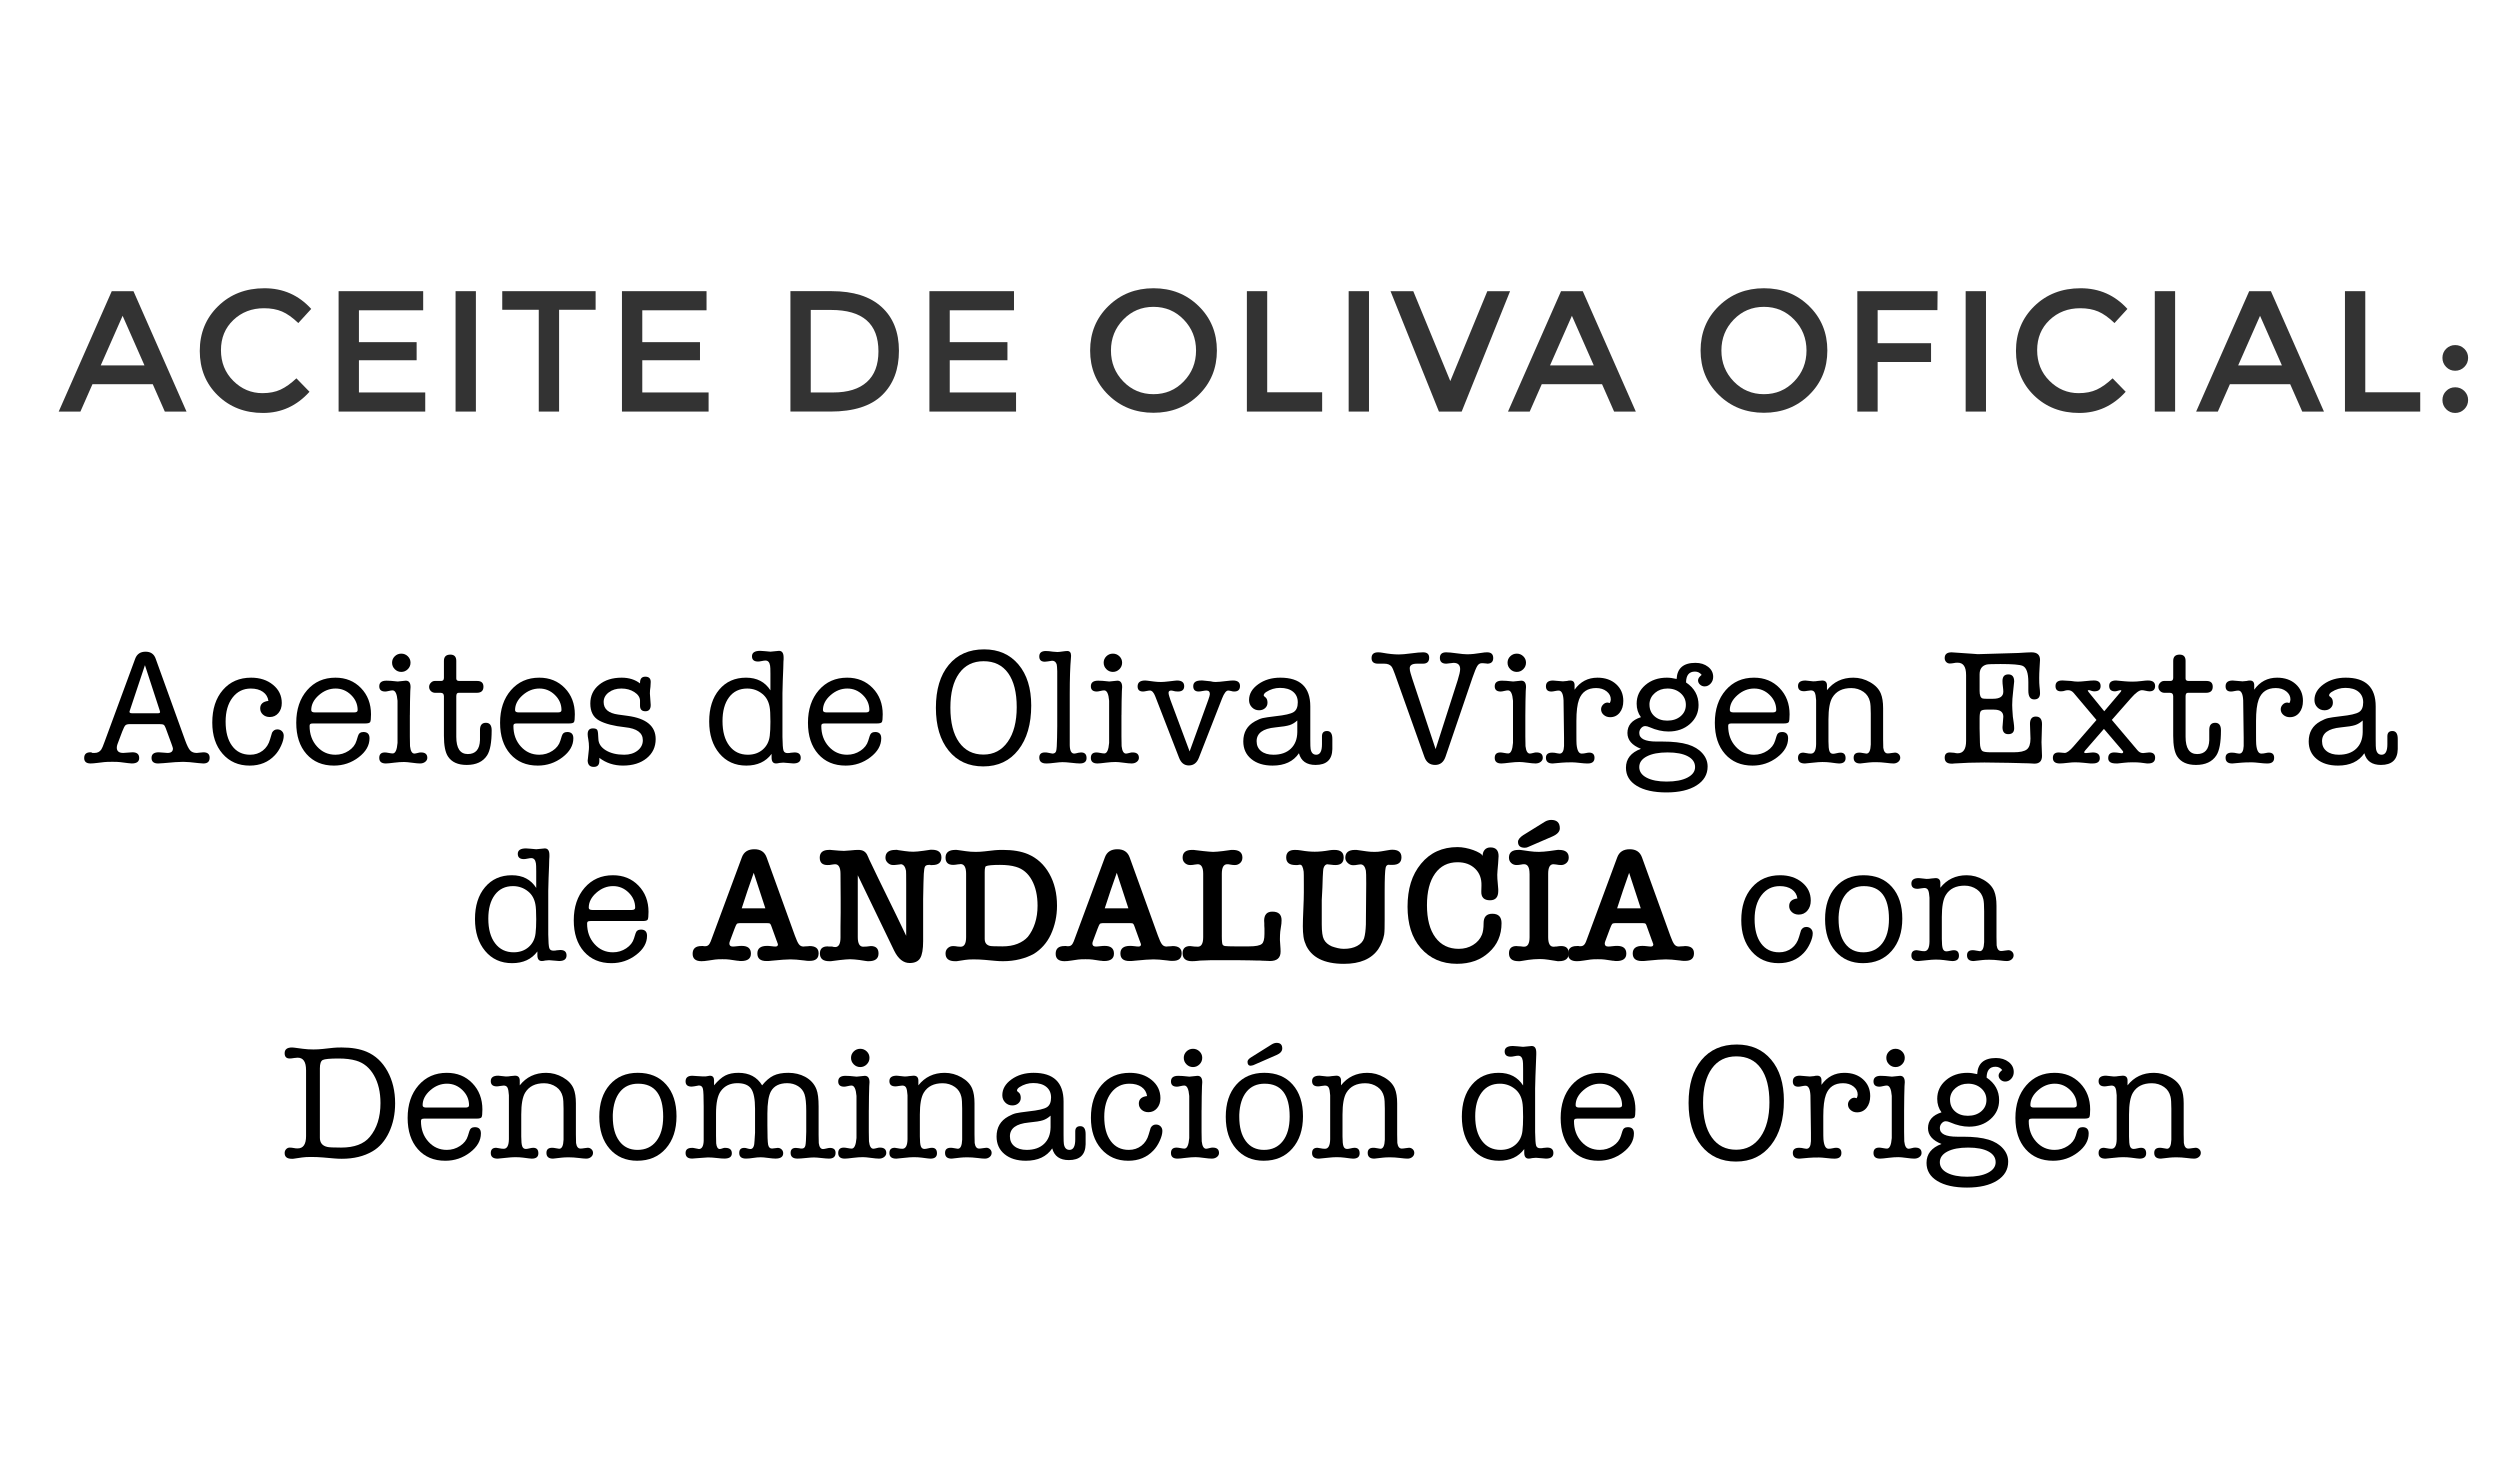 <?xml version="1.0" encoding="UTF-8"?><svg id="Capa_2" xmlns="http://www.w3.org/2000/svg" viewBox="0 0 290 169"><defs><style>.cls-1{isolation:isolate;}.cls-2{fill:#333;}.cls-3{fill:none;}</style></defs><g id="LOGOS"><g id="Grupo_9725"><g id="PROVEEDOR_OFICIAL:" class="cls-1"><g class="cls-1"><path class="cls-2" d="m10.726,44.566l-1.398,3.177h-2.518l6.154-13.967h2.518l6.154,13.967h-2.518l-1.399-3.177h-6.993Zm6.034-2.178l-2.537-5.755-2.538,5.755h5.075Z"/><path class="cls-2" d="m30.447,45.605c.812,0,1.511-.137,2.098-.41.586-.272,1.198-.709,1.838-1.309l1.519,1.559c-1.479,1.639-3.273,2.458-5.385,2.458s-3.863-.68-5.255-2.038c-1.392-1.359-2.088-3.077-2.088-5.155s.709-3.81,2.128-5.195c1.419-1.385,3.21-2.078,5.375-2.078,2.164,0,3.973.8,5.425,2.398l-1.499,1.638c-.666-.639-1.295-1.085-1.888-1.338s-1.289-.38-2.088-.38c-1.412,0-2.598.456-3.557,1.368-.959.913-1.438,2.078-1.438,3.497s.476,2.604,1.428,3.557c.953.952,2.082,1.429,3.388,1.429Z"/><path class="cls-2" d="m49.089,33.776v2.218h-7.453v3.696h6.693v2.099h-6.693v3.736h7.692v2.218h-10.05v-13.967h9.811Z"/><path class="cls-2" d="m52.846,33.776h2.357v13.967h-2.357v-13.967Z"/><path class="cls-2" d="m64.854,35.934v11.809h-2.357v-11.809h-4.236v-2.158h10.83v2.158h-4.236Z"/><path class="cls-2" d="m81.958,33.776v2.218h-7.453v3.696h6.693v2.099h-6.693v3.736h7.692v2.218h-10.05v-13.967h9.811Z"/><path class="cls-2" d="m102.258,35.604c1.346,1.219,2.019,2.914,2.019,5.086,0,2.171-.653,3.89-1.958,5.154-1.306,1.266-3.304,1.898-5.995,1.898h-4.635v-13.967h4.795c2.504,0,4.429.609,5.774,1.828Zm-.359,5.146c0-3.197-1.832-4.796-5.495-4.796h-2.357v9.571h2.617c1.691,0,2.987-.403,3.887-1.209s1.349-1.994,1.349-3.566Z"/><path class="cls-2" d="m117.623,33.776v2.218h-7.453v3.696h6.693v2.099h-6.693v3.736h7.692v2.218h-10.05v-13.967h9.811Z"/><path class="cls-2" d="m139.042,45.815c-1.412,1.378-3.157,2.067-5.235,2.067s-3.823-.689-5.234-2.067c-1.412-1.379-2.118-3.098-2.118-5.155,0-2.059.706-3.776,2.118-5.155,1.411-1.379,3.156-2.068,5.234-2.068s3.823.689,5.235,2.068,2.118,3.097,2.118,5.155c0,2.058-.706,3.776-2.118,5.155Zm-1.729-8.742c-.952-.985-2.121-1.479-3.507-1.479-1.385,0-2.554.493-3.506,1.479-.953.986-1.429,2.182-1.429,3.587s.476,2.601,1.429,3.586c.952.986,2.121,1.479,3.506,1.479,1.386,0,2.555-.493,3.507-1.479.952-.985,1.429-2.181,1.429-3.586s-.477-2.601-1.429-3.587Z"/><path class="cls-2" d="m144.638,47.743v-13.967h2.357v11.729h6.374v2.238h-8.731Z"/><path class="cls-2" d="m156.445,33.776h2.357v13.967h-2.357v-13.967Z"/><path class="cls-2" d="m169.554,47.743h-2.638l-5.615-13.967h2.638l4.296,10.431,4.296-10.431h2.638l-5.614,13.967Z"/><path class="cls-2" d="m178.844,44.566l-1.398,3.177h-2.518l6.154-13.967h2.518l6.154,13.967h-2.518l-1.399-3.177h-6.993Zm6.034-2.178l-2.537-5.755-2.538,5.755h5.075Z"/><path class="cls-2" d="m209.854,45.815c-1.412,1.378-3.157,2.067-5.235,2.067s-3.823-.689-5.234-2.067c-1.412-1.379-2.118-3.098-2.118-5.155,0-2.059.706-3.776,2.118-5.155,1.411-1.379,3.156-2.068,5.234-2.068s3.823.689,5.235,2.068,2.118,3.097,2.118,5.155c0,2.058-.706,3.776-2.118,5.155Zm-1.729-8.742c-.952-.985-2.121-1.479-3.507-1.479-1.385,0-2.554.493-3.506,1.479-.953.986-1.429,2.182-1.429,3.587s.476,2.601,1.429,3.586c.952.986,2.121,1.479,3.506,1.479,1.386,0,2.555-.493,3.507-1.479.952-.985,1.429-2.181,1.429-3.586s-.477-2.601-1.429-3.587Z"/><path class="cls-2" d="m217.807,35.974v3.836h6.194v2.178h-6.194v5.755h-2.357v-13.967h9.311l-.02,2.198h-6.934Z"/><path class="cls-2" d="m228.017,33.776h2.357v13.967h-2.357v-13.967Z"/><path class="cls-2" d="m241.125,45.605c.812,0,1.511-.137,2.098-.41.586-.272,1.198-.709,1.838-1.309l1.519,1.559c-1.479,1.639-3.273,2.458-5.385,2.458s-3.863-.68-5.255-2.038c-1.392-1.359-2.088-3.077-2.088-5.155s.709-3.81,2.128-5.195c1.419-1.385,3.21-2.078,5.375-2.078,2.164,0,3.973.8,5.425,2.398l-1.499,1.638c-.666-.639-1.295-1.085-1.888-1.338s-1.289-.38-2.088-.38c-1.412,0-2.598.456-3.557,1.368-.959.913-1.438,2.078-1.438,3.497s.476,2.604,1.428,3.557c.953.952,2.082,1.429,3.388,1.429Z"/><path class="cls-2" d="m249.956,33.776h2.357v13.967h-2.357v-13.967Z"/><path class="cls-2" d="m258.668,44.566l-1.398,3.177h-2.518l6.154-13.967h2.518l6.154,13.967h-2.518l-1.399-3.177h-6.993Zm6.034-2.178l-2.537-5.755-2.538,5.755h5.075Z"/><path class="cls-2" d="m272.015,47.743v-13.967h2.357v11.729h6.374v2.238h-8.731Z"/><path class="cls-2" d="m283.753,42.568c-.286-.293-.43-.646-.43-1.06,0-.412.144-.762.43-1.049.286-.286.636-.43,1.049-.43s.766.144,1.06.43c.292.287.439.637.439,1.049,0,.413-.147.767-.439,1.06-.294.293-.646.439-1.06.439s-.763-.146-1.049-.439Zm0,4.896c-.286-.293-.43-.646-.43-1.06,0-.412.144-.763.43-1.049s.636-.43,1.049-.43.766.144,1.06.43c.292.286.439.637.439,1.049,0,.413-.147.767-.439,1.06-.294.292-.646.439-1.06.439s-.763-.147-1.049-.439Z"/></g></g><g><path d="m19.907,86.326l-.687-1.871c-.077-.204-.156-.331-.239-.382-.082-.05-.251-.076-.506-.076h-3.399c-.255,0-.43.045-.525.134-.096.09-.22.331-.373.726l-.553,1.47c-.051.141-.077.275-.077.403,0,.407.249.611.745.611.127,0,.309-.012.544-.039.235-.025.411-.037.525-.037.522,0,.783.222.783.668,0,.42-.287.629-.86.629-.102,0-.242-.012-.42-.037l-.955-.12c-.178-.022-.471-.034-.878-.034-.446,0-.758.011-.936.033l-.803.095c-.356.044-.617.064-.783.064-.497,0-.745-.21-.745-.629,0-.446.242-.668.726-.668.102,0,.179.025.229.076h.249c.344,0,.605-.134.783-.403.077-.103.204-.403.382-.901l3.552-9.638c.204-.536.605-.804,1.203-.804.586,0,.975.267,1.165.802l3.419,9.473c.217.598.414.993.592,1.183.179.191.433.288.764.288.102,0,.179-.009.229-.026l.535-.05c.484,0,.726.21.726.629,0,.446-.242.668-.726.668-.14,0-.324-.014-.553-.042-.802-.099-1.401-.149-1.795-.149-.472,0-1.236.051-2.293.154-.267.025-.471.037-.611.037-.509,0-.764-.216-.764-.65,0-.432.28-.648.84-.648.115,0,.284.012.507.037.222.026.391.039.506.039.42,0,.63-.173.63-.516,0-.051-.051-.216-.153-.497Zm-1.375-3.895l-1.719-5.272-1.757,5.272c-.026.076-.038.121-.038.134,0,.113.096.171.286.171h3.037c.153,0,.229-.05.229-.152,0-.025-.013-.076-.038-.152Z"/><path d="m30.182,82.182c0-.51.318-.802.955-.878-.064-.446-.277-.796-.64-1.051s-.831-.382-1.404-.382c-.878,0-1.585.351-2.12,1.051-.535.701-.802,1.63-.802,2.788,0,1.197.251,2.136.755,2.816.503.682,1.2,1.023,2.091,1.023.56,0,1.047-.159,1.461-.477.413-.319.697-.758.85-1.318.127-.446.204-.701.229-.765.14-.253.344-.381.611-.381.216,0,.395.07.535.21s.21.319.21.535c0,.319-.102.699-.305,1.146s-.445.814-.726,1.108c-.751.802-1.725,1.203-2.922,1.203-1.299,0-2.346-.459-3.142-1.376s-1.194-2.12-1.194-3.609c0-1.579.411-2.843,1.233-3.791.821-.95,1.913-1.424,3.275-1.424,1.019,0,1.865.277,2.541.832.675.553,1.013,1.257,1.013,2.109,0,.473-.131.86-.392,1.166-.261.306-.595.459-1.003.459-.318,0-.582-.096-.792-.286-.211-.191-.316-.427-.316-.707Z"/><path d="m43.036,82.869c0,.485-.032.78-.096.889-.064.107-.248.162-.554.162h-6.073c-.166,0-.274.023-.325.067-.051.045-.076.118-.076.219,0,.956.287,1.752.86,2.387.573.637,1.286.956,2.139.956.56,0,1.072-.152,1.537-.459s.767-.693.907-1.166l.172-.553c.089-.306.299-.459.63-.459.471,0,.707.242.707.726,0,.828-.42,1.564-1.261,2.206-.841.643-1.795.965-2.865.965-1.337,0-2.4-.449-3.189-1.346-.79-.898-1.184-2.105-1.184-3.62,0-1.553.42-2.813,1.261-3.782.841-.967,1.936-1.452,3.286-1.452,1.196,0,2.183.401,2.96,1.203.776.802,1.165,1.822,1.165,3.056Zm-6.933-.496c0,.179.14.267.42.267h4.564c.267,0,.401-.089.401-.267,0-.675-.255-1.261-.764-1.758-.509-.496-1.107-.745-1.795-.745-.713,0-1.362.258-1.948.774-.585.516-.878,1.091-.878,1.728Z"/><path d="m47.543,82.945v2.484c0,.637.006,1.012.019,1.127.064.574.235.86.516.86.064,0,.222-.031.477-.096.064-.025.159-.037.287-.037.483,0,.726.21.726.629,0,.179-.08.331-.24.459-.159.127-.361.191-.603.191-.204,0-.514-.028-.929-.085-.416-.058-.725-.085-.929-.085-.333,0-.703.025-1.112.076-.498.064-.83.095-.996.095-.511,0-.766-.216-.766-.65,0-.42.218-.629.655-.629.103,0,.253.019.452.058.2.037.35.058.453.058.309,0,.495-.407.56-1.223v-4.89c-.065-.802-.257-1.203-.578-1.203-.103,0-.248.023-.434.067-.186.045-.324.067-.414.067-.462,0-.693-.204-.693-.611,0-.432.28-.65.84-.65.242,0,.413.008.516.02.407.05.668.076.783.076.102,0,.258-.016.468-.048.211-.031.366-.048.468-.048.369,0,.554.249.554.746,0,.05-.005.127-.016.228-.01.103-.015.179-.015.228-.011.103-.021.497-.031,1.184-.01.522-.015,1.057-.015,1.604Zm-.993-5.003c-.293,0-.545-.106-.755-.316s-.315-.462-.315-.754.105-.541.315-.745.462-.306.755-.306.544.103.755.306c.21.204.315.452.315.745s-.105.544-.315.754c-.211.21-.462.316-.755.316Z"/><path d="m55.679,85.849v-1.222c.012-.522.242-.783.687-.783.446,0,.668.294.668.878,0,1.388-.177,2.356-.531,2.903-.48.738-1.271,1.108-2.371,1.108-1.012,0-1.732-.325-2.162-.975-.316-.471-.475-1.273-.475-2.406v-4.584c0-.267-.124-.401-.371-.401h-.625c-.208,0-.382-.067-.518-.201-.136-.134-.204-.297-.204-.488,0-.177.067-.337.201-.477s.283-.21.448-.21h.745c.216,0,.324-.121.324-.364v-1.966c0-.485.249-.726.745-.726.459,0,.688.241.688.726v2.044c0,.19.114.286.344.286h2.082c.483,0,.726.222.726.668,0,.471-.261.707-.783.707h-2.101c-.179,0-.267.134-.267.401v4.697c0,1.338.445,2.007,1.336,2.007.904,0,1.376-.541,1.414-1.624Z"/><path d="m66.68,82.869c0,.485-.032.78-.096.889-.064.107-.248.162-.554.162h-6.073c-.166,0-.274.023-.325.067-.051.045-.076.118-.076.219,0,.956.287,1.752.86,2.387.573.637,1.286.956,2.139.956.56,0,1.072-.152,1.537-.459s.767-.693.907-1.166l.172-.553c.089-.306.299-.459.63-.459.471,0,.707.242.707.726,0,.828-.42,1.564-1.261,2.206-.841.643-1.795.965-2.865.965-1.337,0-2.4-.449-3.189-1.346-.79-.898-1.184-2.105-1.184-3.62,0-1.553.42-2.813,1.261-3.782.841-.967,1.936-1.452,3.286-1.452,1.196,0,2.183.401,2.96,1.203.776.802,1.165,1.822,1.165,3.056Zm-6.933-.496c0,.179.14.267.42.267h4.564c.267,0,.401-.089.401-.267,0-.675-.255-1.261-.764-1.758-.509-.496-1.107-.745-1.795-.745-.713,0-1.362.258-1.948.774-.585.516-.878,1.091-.878,1.728Z"/><path d="m72.111,78.61c.85,0,1.561.224,2.132.668v-.076c0-.471.204-.707.611-.707.42,0,.63.205.63.612,0,.076-.01.267-.032.572-.042.255-.064.51-.064.765,0,.152.016.375.048.668.032.292.047.516.047.668,0,.483-.207.726-.62.726-.402,0-.609-.204-.621-.611v-.631c-.013-.382-.232-.709-.659-.984-.427-.274-.926-.41-1.499-.41-.586,0-1.076.149-1.471.449-.395.298-.591.671-.591,1.118,0,.814.56,1.298,1.68,1.452l1.108.152c2.164.292,3.247,1.191,3.247,2.694,0,.915-.35,1.658-1.048,2.224-.699.566-1.613.85-2.743.85-1.054,0-1.968-.3-2.742-.898v.364c0,.459-.217.687-.65.687-.471,0-.706-.261-.706-.783,0,.09.038-.241.114-.993.026-.177.038-.356.038-.535,0-.305-.026-.592-.076-.86-.051-.267-.076-.477-.076-.629,0-.446.204-.668.611-.668.267,0,.436.064.506.191s.112.465.124,1.012.299.993.86,1.337,1.273.516,2.139.516c.623,0,1.139-.159,1.547-.477s.612-.72.612-1.203c0-.866-.688-1.369-2.063-1.509-1.312-.14-2.311-.398-2.999-.774-.688-.375-1.031-1.034-1.031-1.977,0-.891.337-1.613,1.009-2.167.673-.555,1.548-.832,2.628-.832Z"/><path d="m86.542,78.61c1.261,0,2.203.491,2.827,1.47v-1.929c0-.508-.013-.821-.038-.936-.065-.395-.242-.592-.535-.592-.102,0-.245.019-.43.058-.184.039-.328.058-.429.058-.472,0-.707-.204-.707-.611,0-.421.319-.631.955-.631.102,0,.287.012.554.039.407.037.617.058.63.058.114,0,.28-.017.497-.048.216-.031.382-.048.497-.048.356,0,.535.255.535.765v.211c-.013.039-.026.376-.038,1.013,0,.076-.019.567-.058,1.473-.026.637-.038,1.122-.038,1.453v5.07c.012.841.051,1.365.117,1.568.065.205.22.306.467.306.168,0,.298-.012.389-.039.207-.025.35-.037.428-.037.479,0,.72.21.72.629,0,.434-.287.65-.86.65-.127,0-.322-.016-.583-.048-.261-.031-.455-.047-.582-.047-.038,0-.185.012-.44.037-.152.039-.286.058-.401.058-.344,0-.515-.228-.515-.687v-.421c-.674.905-1.651,1.357-2.934,1.357-1.296,0-2.337-.471-3.124-1.413-.787-.943-1.181-2.178-1.181-3.705,0-1.54.389-2.773,1.166-3.696.776-.923,1.814-1.385,3.112-1.385Zm2.75,6.743c.051-.421.077-.962.077-1.624,0-.852-.033-1.432-.096-1.738-.116-.636-.391-1.133-.827-1.489-.513-.421-1.103-.631-1.77-.631-.898,0-1.599.337-2.106,1.012-.506.676-.759,1.599-.759,2.77,0,1.211.263,2.162.789,2.855.525.695,1.243,1.041,2.153,1.041.692,0,1.27-.201,1.731-.602.461-.401.731-.933.807-1.595Z"/><path d="m102.395,82.869c0,.485-.032.78-.096.889-.064.107-.248.162-.554.162h-6.073c-.166,0-.274.023-.325.067-.051.045-.076.118-.076.219,0,.956.287,1.752.86,2.387.573.637,1.286.956,2.139.956.56,0,1.072-.152,1.537-.459s.767-.693.907-1.166l.172-.553c.089-.306.299-.459.63-.459.471,0,.707.242.707.726,0,.828-.42,1.564-1.261,2.206-.841.643-1.795.965-2.865.965-1.337,0-2.4-.449-3.189-1.346-.79-.898-1.184-2.105-1.184-3.62,0-1.553.42-2.813,1.261-3.782.841-.967,1.936-1.452,3.286-1.452,1.196,0,2.183.401,2.96,1.203.776.802,1.165,1.822,1.165,3.056Zm-6.933-.496c0,.179.14.267.42.267h4.564c.267,0,.401-.089.401-.267,0-.675-.255-1.261-.764-1.758-.509-.496-1.107-.745-1.795-.745-.713,0-1.362.258-1.948.774-.585.516-.878,1.091-.878,1.728Z"/><path d="m114.064,88.904c-1.693,0-3.034-.611-4.02-1.833-.987-1.223-1.48-2.879-1.48-4.966,0-2.114.497-3.772,1.49-4.975s2.362-1.805,4.106-1.805c1.668,0,2.995.584,3.982,1.756.986,1.172,1.48,2.757,1.48,4.756,0,2.165-.5,3.883-1.499,5.157-.999,1.273-2.352,1.909-4.058,1.909Zm.038-12.204c-1.222,0-2.171.471-2.846,1.414-.675.942-1.012,2.266-1.012,3.973,0,1.731.337,3.071,1.012,4.019.675.95,1.617,1.424,2.826,1.424,1.184,0,2.123-.494,2.817-1.481.694-.985,1.041-2.327,1.041-4.019,0-1.707-.332-3.022-.993-3.945-.662-.923-1.611-1.385-2.846-1.385Z"/><path d="m124.091,80.513v5.93c.012.648.187.973.521.973.077,0,.238-.031.483-.096.154-.025.257-.037.309-.037.424,0,.636.216.636.65,0,.42-.26.629-.781.629-.203,0-.526-.025-.971-.076-.444-.051-.786-.076-1.027-.076-.203,0-.507.025-.914.076-.406.051-.704.076-.894.076h-.096c-.533,0-.8-.228-.8-.687,0-.395.218-.592.656-.592h.134c.077.017.135.026.174.026.321.071.507.107.559.107.231,0,.375-.099.434-.297.058-.199.093-.712.106-1.543l.019-1.341v-6.384c-.012-.382-.032-.639-.058-.766-.089-.294-.267-.441-.535-.441-.038,0-.204.026-.497.078-.14.025-.255.037-.344.037-.433,0-.65-.204-.65-.611,0-.42.255-.631.764-.631.14,0,.261.008.363.02l.459.058c.204.025.375.037.516.037.127,0,.318-.019.573-.058.255-.037.445-.058.573-.058.293,0,.44.185.44.553,0,.127-.007.222-.019.286-.089.979-.134,2.366-.134,4.158Z"/><path d="m130.088,82.945v2.484c0,.637.006,1.012.019,1.127.064.574.235.86.516.86.064,0,.222-.031.477-.096.064-.025.159-.037.287-.037.483,0,.726.21.726.629,0,.179-.08.331-.24.459-.159.127-.361.191-.603.191-.204,0-.514-.028-.929-.085-.416-.058-.725-.085-.929-.085-.333,0-.703.025-1.112.076-.498.064-.83.095-.996.095-.511,0-.766-.216-.766-.65,0-.42.218-.629.655-.629.103,0,.253.019.452.058.2.037.35.058.453.058.309,0,.495-.407.56-1.223v-4.89c-.065-.802-.257-1.203-.578-1.203-.103,0-.248.023-.434.067-.186.045-.324.067-.414.067-.462,0-.693-.204-.693-.611,0-.432.28-.65.84-.65.242,0,.413.008.516.02.407.05.668.076.783.076.102,0,.258-.016.468-.048.211-.031.366-.048.468-.048.369,0,.554.249.554.746,0,.05-.005.127-.016.228-.01.103-.015.179-.015.228-.011.103-.021.497-.031,1.184-.01.522-.015,1.057-.015,1.604Zm-.993-5.003c-.293,0-.545-.106-.755-.316s-.315-.462-.315-.754.105-.541.315-.745.462-.306.755-.306.544.103.755.306c.21.204.315.452.315.745s-.105.544-.315.754c-.211.21-.462.316-.755.316Z"/><path d="m135.761,81.175l2.235,5.992,2.158-5.959c.127-.356.191-.584.191-.687,0-.28-.134-.42-.402-.42-.102,0-.251.019-.448.056-.197.039-.347.058-.449.058-.42,0-.63-.207-.63-.62,0-.44.306-.659.917-.659h.153c.063.009.114.014.152.014l.802.081c.179.051.363.078.554.078.255,0,.675-.036,1.261-.109.357-.042.612-.064.764-.064.547,0,.821.213.821.64,0,.426-.223.639-.668.639-.141,0-.242-.014-.305-.045-.191-.047-.325-.068-.402-.068-.228,0-.465.306-.706.919l-2.693,6.89c-.229.588-.618.881-1.165.881-.522,0-.898-.295-1.127-.883l-2.75-7.098c-.179-.473-.389-.709-.63-.709-.089,0-.223.019-.401.056-.179.039-.312.058-.401.058-.42,0-.63-.197-.63-.592,0-.459.292-.687.878-.687.102,0,.178.006.229.019l.802.103c.267.034.535.051.802.051.217,0,.535-.025.955-.075l.63-.073c.064-.017.153-.025.267-.025.56,0,.841.221.841.659,0,.413-.242.62-.726.62-.153,0-.261-.008-.325-.022-.242-.062-.395-.092-.459-.092-.204,0-.305.089-.305.269,0,.089.026.218.076.384l.134.421Z"/><path d="m152.607,88.733c-1.044,0-1.688-.452-1.93-1.357-.65.956-1.666,1.433-3.056,1.433-1.032,0-1.856-.255-2.473-.765-.617-.508-.926-1.191-.926-2.042,0-1.057.452-1.834,1.357-2.331.342-.19.64-.314.886-.371.249-.058.749-.131,1.501-.221,1.069-.113,1.766-.274,2.092-.477.323-.204.485-.578.485-1.127,0-.522-.18-.933-.544-1.231-.364-.3-.867-.449-1.517-.449-.575,0-1.11.159-1.604.477-.193.127-.289.261-.289.401,0,.051.059.115.174.191.177.127.267.344.267.65,0,.255-.093.465-.277.629-.187.166-.42.249-.699.249-.33,0-.606-.115-.83-.344-.222-.23-.334-.51-.334-.841,0-.712.353-1.324,1.062-1.833.706-.51,1.561-.765,2.568-.765,2.316,0,3.475,1.111,3.475,3.336v3.85c0,.609.012.971.037,1.086.078.445.295.667.65.667.448,0,.668-.404.668-1.214v-.929c0-.404.196-.608.584-.608.413,0,.619.306.619.917v1.184c-.025,1.223-.675,1.834-1.946,1.834Zm-2.12-3.802v-1.355c-.28.255-.575.434-.886.535-.311.103-.864.191-1.663.267-1.446.14-2.17.675-2.17,1.604,0,.485.174.866.525,1.147.351.28.824.42,1.424.42.852,0,1.523-.232,2.014-.698.491-.465.743-1.104.755-1.92Z"/><path d="m163.837,78.775l2.694,8.124,2.558-7.983c.191-.612.288-1.044.288-1.299,0-.483-.255-.726-.765-.726-.089,0-.228.017-.42.048s-.331.048-.421.048c-.496,0-.745-.224-.745-.668,0-.434.242-.65.726-.65.267,0,.671.037,1.212.113.541.078.953.115,1.233.115.459,0,1.024-.058,1.7-.171.216-.039.42-.058.611-.058.471,0,.706.222.706.668,0,.432-.235.65-.706.65-.014,0-.039-.006-.076-.02l-.44-.037h-.095c-.218,0-.392.104-.525.316-.134.21-.322.665-.564,1.365l-3.132,9.187c-.218.623-.619.936-1.203.936-.611,0-1.026-.312-1.242-.934l-3.419-9.592c-.165-.471-.298-.769-.401-.897-.177-.216-.459-.323-.839-.323h-.726c-.497,0-.745-.218-.745-.65,0-.446.253-.668.763-.668.152,0,.325.017.516.053.713.131,1.343.194,1.89.194.319,0,.79-.04,1.414-.123.623-.084,1.088-.124,1.394-.124.471,0,.706.21.706.629,0,.459-.241.689-.726.689h-.687c-.561,0-.841.177-.841.532,0,.179.033.368.096.572l.21.684Z"/><path d="m176.939,82.945v2.484c0,.637.006,1.012.019,1.127.064.574.236.86.516.86.064,0,.222-.031.477-.096.064-.025.159-.037.286-.037.485,0,.726.21.726.629,0,.179-.079.331-.239.459-.159.127-.361.191-.603.191-.205,0-.514-.028-.929-.085s-.726-.085-.929-.085c-.333,0-.703.025-1.111.076-.499.064-.832.095-.996.095-.511,0-.768-.216-.768-.65,0-.42.219-.629.656-.629.103,0,.253.019.452.058.199.037.35.058.454.058.308,0,.494-.407.558-1.223v-4.89c-.064-.802-.256-1.203-.578-1.203-.103,0-.247.023-.434.067-.187.045-.323.067-.413.067-.463,0-.695-.204-.695-.611,0-.432.28-.65.841-.65.242,0,.413.008.516.02.407.05.668.076.783.076.101,0,.256-.016.468-.048.21-.031.365-.048.468-.048.368,0,.553.249.553.746,0,.05-.005.127-.016.228-.009.103-.016.179-.016.228-.009.103-.02.497-.03,1.184-.011.522-.016,1.057-.016,1.604Zm-.993-5.003c-.294,0-.544-.106-.754-.316-.211-.21-.316-.462-.316-.754s.104-.541.316-.745c.21-.204.46-.306.754-.306.292,0,.544.103.754.306s.316.452.316.745-.106.544-.316.754-.462.316-.754.316Z"/><path d="m182.65,79.479v.525c.662-.929,1.547-1.394,2.655-1.394.891,0,1.613.252,2.167.754.555.504.832,1.15.832,1.94,0,.56-.14,1.015-.42,1.365-.281.351-.65.525-1.108.525-.294,0-.541-.089-.745-.267-.204-.177-.306-.395-.306-.65,0-.204.076-.384.23-.544.152-.159.33-.238.535-.238.037,0,.12.019.247.056.078-.152.115-.292.115-.42,0-.368-.162-.681-.486-.936s-.729-.382-1.214-.382c-.993,0-1.655.446-1.986,1.337-.204.549-.305,1.376-.305,2.484v1.261c0,.853.006,1.33.019,1.432.064.726.261,1.09.592,1.09.165,0,.337-.022.516-.065.14-.033.261-.05.362-.05.407,0,.612.201.612.602,0,.44-.261.659-.782.659h-.075c-.191,0-.48-.022-.867-.067-.387-.044-.676-.067-.866-.067-.508,0-.908.012-1.198.039l-1.066.095c-.521,0-.78-.222-.78-.668,0-.395.244-.592.732-.592.127,0,.224.006.289.019l.289.058c.127.026.218.039.269.039.322,0,.496-.292.521-.878v-.975l-.058-4.335c-.037-.752-.228-1.127-.572-1.127-.103,0-.242.019-.421.056-.177.039-.317.058-.42.058-.42,0-.629-.204-.629-.611,0-.446.274-.668.821-.668.127,0,.319.016.574.048.253.031.445.047.572.047.103,0,.267-.016.497-.047.101-.033.222-.048.362-.048.331,0,.497.182.497.544Z"/><path d="m193.362,78.61c.331,0,.707.051,1.127.152.064-1.247.79-1.871,2.178-1.871.586,0,1.076.152,1.47.459s.592.695.592,1.166c0,.305-.098.566-.295.782-.197.218-.431.325-.698.325-.204,0-.381-.07-.535-.21-.152-.14-.228-.305-.228-.496,0-.204.14-.413.42-.631-.204-.255-.465-.382-.783-.382-.675,0-1.018.421-1.03,1.261.967.65,1.452,1.522,1.452,2.617,0,.878-.333,1.61-.996,2.196s-1.494.878-2.49.878c-.703,0-1.43-.165-2.184-.496-.204-.089-.376-.134-.516-.134-.179,0-.339.079-.479.238-.141.16-.211.348-.211.564,0,.662.67.993,2.01.993h.69c1.212,0,2.195.113,2.949.342.701.216,1.257.553,1.665,1.01.409.457.614.97.614,1.542,0,.926-.431,1.658-1.29,2.198s-2.021.81-3.485.81c-1.466,0-2.614-.255-3.447-.765-.835-.508-1.251-1.209-1.251-2.1,0-1.032.578-1.764,1.738-2.196-1.044-.409-1.567-1.02-1.567-1.834,0-.891.522-1.503,1.567-1.834-.331-.445-.497-.967-.497-1.565,0-.866.336-1.585,1.004-2.159s1.505-.86,2.51-.86Zm.078,8.671c-1.02,0-1.822.152-2.408.459-.586.305-.878.72-.878,1.24,0,.522.286.933.86,1.233.574.298,1.343.449,2.311.449,1.018,0,1.823-.152,2.415-.459s.889-.713.889-1.223c0-.535-.281-.951-.841-1.25-.561-.3-1.343-.449-2.349-.449Zm-.02-7.411c-.56,0-1.037.166-1.432.497s-.611.745-.65,1.24v.115c0,.561.191,1.012.574,1.355.381.345.878.516,1.489.516.637,0,1.155-.171,1.557-.516.401-.344.602-.782.602-1.316,0-.549-.205-.999-.612-1.357-.407-.356-.915-.535-1.528-.535Z"/><path d="m207.592,82.869c0,.485-.033.78-.095.889-.065.107-.249.162-.555.162h-6.073c-.166,0-.275.023-.325.067-.051.045-.076.118-.076.219,0,.956.286,1.752.86,2.387.572.637,1.285.956,2.139.956.56,0,1.072-.152,1.537-.459s.766-.693.908-1.166l.171-.553c.089-.306.3-.459.631-.459.471,0,.706.242.706.726,0,.828-.42,1.564-1.261,2.206-.839.643-1.795.965-2.865.965-1.337,0-2.4-.449-3.189-1.346-.79-.898-1.184-2.105-1.184-3.62,0-1.553.421-2.813,1.261-3.782.841-.967,1.935-1.452,3.286-1.452,1.197,0,2.184.401,2.959,1.203.777.802,1.166,1.822,1.166,3.056Zm-6.934-.496c0,.179.14.267.421.267h4.565c.267,0,.401-.089.401-.267,0-.675-.255-1.261-.765-1.758-.51-.496-1.108-.745-1.795-.745-.713,0-1.363.258-1.948.774-.586.516-.88,1.091-.88,1.728Z"/><path d="m211.927,79.518v.544c.765-.967,1.783-1.452,3.056-1.452.689,0,1.338.176,1.949.525s1.024.786,1.24,1.309c.179.432.269.999.269,1.699v3.629c0,.547.006.872.019.975.064.432.235.65.516.65.113,0,.263-.017.448-.048s.316-.048.392-.048c.166,0,.309.058.431.173.12.113.18.255.18.42,0,.191-.076.35-.228.477s-.337.191-.553.191c-.179,0-.473-.025-.88-.076s-.79-.076-1.146-.076c-.331,0-.605.012-.821.037-.637.078-.975.115-1.013.115-.508,0-.763-.222-.763-.668,0-.395.221-.592.662-.592.104,0,.221.012.35.039.247.051.403.076.468.076.312,0,.48-.35.507-1.051v-3.59c0-.675-.033-1.139-.095-1.394-.115-.483-.362-.86-.743-1.127-.418-.292-.894-.44-1.427-.44-1.015,0-1.744.364-2.187,1.09-.305.496-.457,1.343-.457,2.54v2.54c0,.561.037.943.115,1.147.076.204.216.305.42.305.101,0,.241-.022.42-.067.179-.044.325-.067.44-.067.395,0,.592.213.592.64,0,.413-.255.62-.765.62-.101,0-.432-.037-.993-.115-.28-.037-.592-.056-.936-.056-.267,0-.623.025-1.069.076-.56.064-.878.095-.954.095-.535,0-.802-.216-.802-.65,0-.407.207-.611.622-.611.065,0,.185.019.361.058.174.039.347.058.514.058.39,0,.591-.37.603-1.108v-5.1c-.025-.432-.081-.729-.165-.887s-.23-.239-.438-.239c-.09,0-.224.017-.398.048-.176.033-.308.048-.399.048-.466,0-.699-.204-.699-.611,0-.421.286-.631.86-.631.076,0,.14.006.19.019l.707.076c.204,0,.382-.016.535-.047.331-.033.504-.048.516-.048.368,0,.553.194.553.583Z"/><path d="m228.065,78.285c0-.942-.325-1.413-.973-1.413-.179,0-.312.012-.403.037-.204.039-.375.058-.514.058-.166,0-.306-.059-.421-.18-.113-.121-.171-.27-.171-.449,0-.446.266-.668.799-.668.012,0,.107.006.286.019,1.902.127,2.792.191,2.664.191h.191l4.587-.134c.089,0,.418-.019.99-.058.202-.012.385-.019.552-.019.659,0,.99.292.99.878,0,.103-.019.427-.056.975-.026.407-.04.782-.04,1.127,0,.446.011.757.033.936.042.368.064.643.064.821,0,.485-.227.726-.679.726s-.678-.337-.678-1.012v-.993c0-1.069-.222-1.7-.668-1.892-.331-.14-1.184-.21-2.56-.21-.903,0-1.438.019-1.604.058-.547.14-.821.522-.821,1.146v1.91c0,.51.112.802.339.878.087.026.238.039.452.039h.772c.791,0,1.186-.274,1.186-.821,0-.154-.016-.351-.047-.592-.033-.242-.048-.459-.048-.65,0-.51.225-.765.678-.765s.678.275.678.822c0,.101-.04.496-.123,1.184-.071.584-.106,1.1-.106,1.547,0,.255.025.707.076,1.355.012.103.045.325.095.668.039.281.058.504.058.67,0,.457-.228.687-.687.687-.446,0-.668-.267-.668-.802,0-.14.016-.344.048-.611.031-.267.047-.471.047-.612,0-.547-.362-.821-1.088-.821h-.86c-.37,0-.595.064-.678.191-.084.127-.124.401-.124.821v1.184c0,.204.006.477.019.821.012.421.019.701.019.841.012.51.115.828.306.956.14.089.471.134.993.134h2.597c.751,0,1.267-.112,1.547-.334.281-.224.421-.64.421-1.251,0-.191-.009-.474-.03-.85-.019-.376-.028-.659-.028-.85,0-.574.225-.86.678-.86.477,0,.717.294.717.878,0,.23-.009.58-.028,1.051-.02.471-.03.822-.03,1.051,0,.179.009.443.03.793.019.35.028.614.028.793,0,.598-.294.897-.878.897-.141,0-.364-.012-.668-.037-.154-.012-.434-.019-.841-.019.089,0-.407-.014-1.489-.039-1.083-.025-2.019-.039-2.809-.039-1.197,0-2.369.039-3.514.115-.051,0-.109.006-.171.019h-.115c-.535,0-.802-.228-.802-.687,0-.407.197-.611.592-.611.064,0,.235.012.514.037.141.039.275.058.403.058.648,0,.973-.477.973-1.432v-7.66Z"/><path d="m240.537,86.571l2.655-3.053-2.655-3.149c-.177-.205-.395-.308-.648-.308-.103,0-.179.008-.23.022l-.325.09c-.051.014-.14.022-.267.022-.42,0-.629-.204-.629-.611,0-.434.261-.65.783-.65h.056c.012,0,.331.019.956.058.319.051.586.076.802.076s.528-.022.936-.067.713-.067.917-.067c.522,0,.783.216.783.65,0,.407-.242.611-.726.611-.103,0-.197-.014-.288-.045l-.286-.089h-.115c-.05,0-.076.012-.076.039.026.078.082.168.173.272l1.738,2.134,1.814-2.134c.115-.129.173-.221.173-.272-.012-.026-.044-.039-.095-.039-.062,0-.166.022-.311.067s-.255.067-.33.067c-.452,0-.678-.213-.678-.64,0-.413.267-.62.802-.62-.026,0,.311.033,1.012.095.28.026.58.039.898.039.317,0,.654-.022,1.012-.067.356-.045.611-.067.763-.067.561,0,.841.213.841.64,0,.413-.218.62-.651.62-.103,0-.25-.022-.441-.067-.193-.045-.339-.067-.441-.067-.306,0-.729.306-1.265.919l-2.224,2.529,2.98,3.524c.179.216.395.325.65.325.076,0,.194-.012.353-.039.16-.025.277-.037.354-.037.459,0,.687.204.687.611,0,.446-.267.668-.802.668h-.152l-.746-.095c-.204-.026-.508-.039-.915-.039-.345,0-.689.019-1.032.058l-.687.076h-.211c-.598,0-.897-.204-.897-.611,0-.446.235-.668.707-.668.165,0,.401.025.706.076.026.012.07.019.134.019.127,0,.191-.05.191-.152,0-.039-.019-.076-.058-.115l-.058-.076-2.12-2.482-2.157,2.482c-.09.103-.134.179-.134.23,0,.064.064.095.191.095.089,0,.222-.012.401-.039.177-.025.311-.037.401-.037.547,0,.821.222.821.668,0,.407-.274.611-.821.611h-.267l-.765-.076c-.381-.039-.72-.058-1.012-.058-.228,0-.504.019-.821.058-.434.051-.752.076-.956.076-.535,0-.802-.216-.802-.65,0-.42.23-.629.689-.629.076,0,.19.009.343.028.152.02.267.03.344.03.241,0,.586-.256,1.03-.768Z"/><path d="m256.274,85.849v-1.222c.012-.522.242-.783.689-.783.445,0,.668.294.668.878,0,1.388-.177,2.356-.532,2.903-.48.738-1.271,1.108-2.37,1.108-1.012,0-1.733-.325-2.164-.975-.316-.471-.474-1.273-.474-2.406v-4.584c0-.267-.123-.401-.371-.401h-.625c-.208,0-.381-.067-.518-.201s-.205-.297-.205-.488c0-.177.067-.337.201-.477s.284-.21.449-.21h.745c.218,0,.325-.121.325-.364v-1.966c0-.485.249-.726.745-.726.459,0,.689.241.689.726v2.044c0,.19.115.286.344.286h2.081c.485,0,.726.222.726.668,0,.471-.261.707-.782.707h-2.101c-.179,0-.267.134-.267.401v4.697c0,1.338.445,2.007,1.337,2.007.903,0,1.374-.541,1.413-1.624Z"/><path d="m261.489,79.479v.525c.662-.929,1.547-1.394,2.655-1.394.891,0,1.613.252,2.167.754.555.504.832,1.15.832,1.94,0,.56-.14,1.015-.42,1.365-.281.351-.65.525-1.108.525-.294,0-.541-.089-.745-.267-.204-.177-.306-.395-.306-.65,0-.204.076-.384.23-.544.152-.159.33-.238.535-.238.037,0,.12.019.247.056.078-.152.115-.292.115-.42,0-.368-.162-.681-.486-.936s-.729-.382-1.214-.382c-.993,0-1.655.446-1.986,1.337-.204.549-.305,1.376-.305,2.484v1.261c0,.853.006,1.33.019,1.432.064.726.261,1.09.592,1.09.165,0,.337-.022.516-.065.14-.033.261-.05.362-.05.407,0,.612.201.612.602,0,.44-.261.659-.782.659h-.075c-.191,0-.48-.022-.867-.067-.387-.044-.676-.067-.866-.067-.508,0-.908.012-1.198.039l-1.066.095c-.521,0-.78-.222-.78-.668,0-.395.244-.592.732-.592.127,0,.224.006.289.019l.289.058c.127.026.218.039.269.039.322,0,.496-.292.521-.878v-.975l-.058-4.335c-.037-.752-.228-1.127-.572-1.127-.103,0-.242.019-.421.056-.177.039-.317.058-.42.058-.42,0-.629-.204-.629-.611,0-.446.274-.668.821-.668.127,0,.319.016.574.048.253.031.445.047.572.047.103,0,.267-.016.497-.047.101-.033.222-.048.362-.048.331,0,.497.182.497.544Z"/><path d="m276.194,88.733c-1.044,0-1.686-.452-1.929-1.357-.65.956-1.668,1.433-3.056,1.433-1.032,0-1.856-.255-2.473-.765-.619-.508-.926-1.191-.926-2.042,0-1.057.451-1.834,1.355-2.331.344-.19.64-.314.887-.371.249-.058.749-.131,1.5-.221,1.069-.113,1.767-.274,2.092-.477s.486-.578.486-1.127c0-.522-.182-.933-.544-1.231-.364-.3-.869-.449-1.519-.449-.574,0-1.108.159-1.604.477-.191.127-.288.261-.288.401,0,.051.058.115.173.191.179.127.267.344.267.65,0,.255-.093.465-.277.629-.185.166-.418.249-.698.249-.331,0-.608-.115-.83-.344-.224-.23-.334-.51-.334-.841,0-.712.353-1.324,1.06-1.833.706-.51,1.562-.765,2.568-.765,2.317,0,3.477,1.111,3.477,3.336v3.85c0,.609.012.971.037,1.086.078.445.294.667.65.667.446,0,.668-.404.668-1.214v-.929c0-.404.194-.608.583-.608.413,0,.62.306.62.917v1.184c-.025,1.223-.675,1.834-1.948,1.834Zm-2.12-3.802v-1.355c-.278.255-.574.434-.884.535-.311.103-.866.191-1.665.267-1.446.14-2.168.675-2.168,1.604,0,.485.174.866.525,1.147.35.28.824.42,1.422.42.853,0,1.525-.232,2.016-.698.49-.465.741-1.104.754-1.92Z"/><path d="m59.375,101.528c1.261,0,2.203.491,2.827,1.47v-1.929c0-.508-.013-.821-.038-.936-.065-.395-.242-.592-.535-.592-.102,0-.245.019-.43.058-.184.039-.328.058-.429.058-.472,0-.707-.204-.707-.611,0-.421.319-.631.955-.631.102,0,.287.012.554.039.407.037.617.058.63.058.114,0,.28-.017.497-.048.216-.031.382-.048.497-.048.356,0,.535.255.535.765v.211c-.013.039-.026.376-.038,1.013,0,.076-.019.567-.058,1.473-.026.637-.038,1.122-.038,1.453v5.07c.012.841.051,1.365.117,1.568.065.205.22.306.467.306.168,0,.298-.012.389-.039.207-.025.35-.037.428-.037.479,0,.72.21.72.629,0,.434-.287.65-.86.65-.127,0-.322-.016-.583-.048-.261-.031-.455-.047-.582-.047-.038,0-.185.012-.44.037-.152.039-.286.058-.401.058-.344,0-.515-.228-.515-.687v-.421c-.674.905-1.651,1.357-2.934,1.357-1.296,0-2.337-.471-3.124-1.413-.787-.943-1.181-2.178-1.181-3.705,0-1.54.389-2.773,1.166-3.696.776-.923,1.814-1.385,3.112-1.385Zm2.75,6.743c.051-.421.077-.962.077-1.624,0-.852-.033-1.432-.096-1.738-.116-.636-.391-1.133-.827-1.489-.513-.421-1.103-.631-1.77-.631-.898,0-1.599.337-2.106,1.012-.506.676-.759,1.599-.759,2.77,0,1.211.263,2.162.789,2.855.525.695,1.243,1.041,2.153,1.041.692,0,1.27-.201,1.731-.602.461-.401.731-.933.807-1.595Z"/><path d="m75.228,105.787c0,.485-.032.78-.096.889-.064.107-.248.162-.554.162h-6.073c-.166,0-.274.023-.325.067-.051.045-.076.118-.076.219,0,.956.287,1.752.86,2.387.573.637,1.286.956,2.139.956.56,0,1.072-.152,1.537-.459s.767-.693.907-1.166l.172-.553c.089-.306.299-.459.63-.459.471,0,.707.242.707.726,0,.828-.42,1.564-1.261,2.206-.841.643-1.795.965-2.865.965-1.337,0-2.4-.449-3.189-1.346-.79-.898-1.184-2.105-1.184-3.62,0-1.553.42-2.813,1.261-3.782.841-.967,1.936-1.452,3.286-1.452,1.196,0,2.183.401,2.96,1.203.776.802,1.165,1.822,1.165,3.056Zm-6.933-.496c0,.179.14.267.42.267h4.564c.267,0,.401-.089.401-.267,0-.675-.255-1.261-.764-1.758-.509-.496-1.107-.745-1.795-.745-.713,0-1.362.258-1.948.774-.585.516-.878,1.091-.878,1.728Z"/><path d="m89.457,107.373c-.051-.127-.099-.207-.143-.238-.045-.033-.138-.048-.277-.048h-3.266c-.153,0-.258.036-.316.104-.057.071-.143.258-.257.564l-.535,1.433c-.038.101-.057.19-.057.267,0,.228.134.344.401.344.051,0,.12-.003.21-.009s.184-.017.287-.03c.102-.012.197-.022.286-.028.089-.006.173-.009.249-.009.713,0,1.069.298,1.069.897,0,.574-.382.86-1.146.86-.051,0-.109-.003-.173-.009s-.127-.016-.19-.028h-.077l-.916-.134c-.077-.014-.191-.023-.344-.03-.152-.006-.305-.009-.459-.009-.178,0-.347.003-.506.009s-.277.016-.353.03l-.764.113c-.166.026-.316.045-.449.058s-.252.019-.354.019c-.687,0-1.031-.286-1.031-.86,0-.597.337-.897,1.013-.897.064,0,.111-.003.143-.009s.079.003.143.028h.173c.203,0,.363-.089.477-.267.076-.101.191-.375.344-.821l3.419-9.225c.229-.625.713-.936,1.452-.936.713,0,1.184.311,1.414.936l3.285,9.091c.178.496.334.83.468,1.003s.309.258.525.258c.089,0,.152-.006.191-.019.089,0,.162-.003.219-.011.058-.006.111-.009.162-.009.051,0,.096-.006.134-.019.7,0,1.051.28,1.051.841,0,.586-.337.878-1.013.878h-.219c-.083,0-.156-.006-.22-.019-.026,0-.051-.005-.076-.011-.026-.006-.045-.009-.058-.009-.382-.05-.713-.085-.993-.104-.28-.02-.509-.03-.688-.03-.216,0-.506.014-.869.039s-.799.064-1.308.115c-.026,0-.054.002-.086.009-.032.006-.061.009-.085.009-.077.012-.156.019-.239.019h-.201c-.7,0-1.05-.292-1.05-.878s.375-.878,1.127-.878c.063,0,.14.003.228.009.089.006.185.016.287.028.089.012.178.023.267.03s.153.009.191.009c.191,0,.287-.082.287-.249,0-.012-.007-.039-.019-.076-.013-.039-.032-.089-.058-.152l-.057-.173v.019l-.65-1.795Zm-3.438-1.948c0-.012-.012-.031-.038-.058h.058c-.013.012-.019.033-.019.058Zm-.019.076c0-.025.003-.048.009-.067s.009-.016.009.009c-.012.012-.019.026-.019.039v.019Zm.019.019c-.012.014-.019.008-.019-.019l.019.019Zm1.414-4.277c-.242.687-.481,1.376-.717,2.063s-.462,1.376-.678,2.063h2.731v-.039l-1.337-4.086Zm1.375,4.22c-.012-.012-.019-.025-.019-.037s-.007-.031-.019-.058h.115c-.051.026-.077.058-.077.095Z"/><path d="m100.782,99.581l-.019-.02c.407.853.786,1.643,1.137,2.369.35.726.697,1.436,1.041,2.129.344.695.69,1.404,1.041,2.129s.729,1.515,1.137,2.369v-6.035c0-.942-.007-1.446-.019-1.509-.089-.471-.281-.726-.573-.763-.013.012-.074.022-.182.028s-.194.017-.258.03c-.089.012-.175.022-.257.028-.083.006-.156.009-.22.009-.242,0-.452-.085-.63-.258-.179-.171-.267-.365-.267-.581,0-.612.382-.917,1.146-.917.063,0,.111-.003.143-.009s.079.003.143.028l.802.115c.179.025.354.045.525.058s.328.019.468.019c.281,0,.688-.039,1.222-.115l.65-.095c.051,0,.096-.006.134-.02h.152c.738,0,1.108.3,1.108.898,0,.586-.35.878-1.051.878-.064,0-.111.003-.143.009-.032.008-.067-.003-.105-.028h-.134c-.242,0-.399.064-.468.191-.071.127-.118.407-.144.841,0,.177-.006.353-.019.524-.013.173-.019.348-.019.525l-.038,1.873v4.888c0,.943-.115,1.602-.344,1.977-.229.376-.637.564-1.222.564-.726,0-1.325-.479-1.795-1.433l-4.221-8.748v7.181c0,.74.211,1.108.63,1.108.026,0,.077-.003.153-.009s.159-.009.248-.009c.077-.012.182-.026.316-.039s.187-.019.162-.019c.598,0,.898.286.898.86,0,.598-.382.897-1.146.897h-.134c-.026-.012-.054-.019-.085-.019h-.067l-.745-.115h.019c-.217-.025-.42-.047-.612-.067-.19-.019-.369-.028-.535-.028-.127,0-.296.009-.506.028-.21.02-.437.042-.678.067l-.898.115c-.051,0-.095.006-.134.019h-.19c-.726,0-1.089-.298-1.089-.897,0-.547.299-.821.898-.821.012,0,.032.003.058.009.025.006.057.009.095.009h.363c.115.037.235.058.363.058.407,0,.612-.37.612-1.108v-1.279l.019-1.624v-1.565l-.019-2.903c0-.751-.211-1.127-.63-1.127-.064,0-.127.006-.191.019-.026,0-.047.003-.067.009s-.041.009-.067.009c-.102.026-.204.042-.305.048-.103.006-.185.009-.249.009-.598,0-.898-.286-.898-.86,0-.598.363-.897,1.089-.897h.153c.063,0,.127.006.19.019.293.026.557.048.793.067s.43.028.583.028c.152,0,.413-.019.783-.056.357-.039.643-.058.86-.058.267,0,.481.045.64.134.159.089.289.222.391.401l.211.459Z"/><path d="m112.069,101.357c0-.726-.204-1.102-.611-1.127-.026.012-.074.019-.144.019s-.143.006-.219.019h.019c-.229.039-.413.058-.553.058-.586,0-.879-.28-.879-.841,0-.598.382-.897,1.146-.897h.124c.058,0,.112.006.162.019l.955.134c.178.026.36.045.545.058.184.012.378.019.582.019.319,0,.65-.019.993-.058l1.203-.134c.115-.012.252-.022.411-.028.159-.006.334-.009.525-.009,1.171,0,2.145.165,2.922.496,1.044.446,1.865,1.197,2.464,2.254s.898,2.299.898,3.724c0,1.197-.242,2.317-.726,3.362-.229.483-.509.911-.84,1.279-.331.37-.7.682-1.108.936-.483.269-1.031.479-1.642.631s-1.261.228-1.948.228c-.14,0-.28-.003-.42-.009-.141-.006-.281-.016-.42-.028l-1.261-.115c-.42-.037-.86-.058-1.318-.058-.395,0-.713.02-.955.058l-.878.134c-.051,0-.096.006-.134.019h-.172c-.739,0-1.108-.298-1.108-.897,0-.255.086-.462.258-.62.172-.16.378-.239.621-.239.152,0,.337.019.553.058.051,0,.102.003.153.009.051.006.108.009.172.009.42,0,.63-.368.63-1.108v-7.352Zm2.158,7.563c0,.432.197.699.592.802.127.037.618.058,1.47.058.662,0,1.242-.099,1.738-.297s.898-.468,1.203-.811c.357-.446.633-.975.831-1.585s.296-1.285.296-2.025c0-1.17-.219-2.157-.659-2.959-.439-.802-1.054-1.318-1.843-1.548-.497-.152-1.114-.228-1.853-.228-.879,0-1.42.051-1.623.152v-.019c-.102.064-.153.3-.153.707v7.754Z"/><path d="m131.569,107.373c-.051-.127-.099-.207-.143-.238-.045-.033-.138-.048-.277-.048h-3.266c-.153,0-.258.036-.316.104-.057.071-.143.258-.257.564l-.535,1.433c-.038.101-.057.19-.057.267,0,.228.134.344.401.344.051,0,.12-.003.21-.009s.184-.017.287-.03c.102-.012.197-.022.286-.028.089-.006.173-.009.249-.009.713,0,1.069.298,1.069.897,0,.574-.382.86-1.146.86-.051,0-.109-.003-.173-.009s-.127-.016-.19-.028h-.077l-.916-.134c-.077-.014-.191-.023-.344-.03-.152-.006-.305-.009-.459-.009-.178,0-.347.003-.506.009s-.277.016-.353.03l-.764.113c-.166.026-.316.045-.449.058s-.252.019-.354.019c-.687,0-1.031-.286-1.031-.86,0-.597.337-.897,1.013-.897.064,0,.111-.003.143-.009s.079.003.143.028h.173c.203,0,.363-.089.477-.267.076-.101.191-.375.344-.821l3.419-9.225c.229-.625.713-.936,1.452-.936.713,0,1.184.311,1.414.936l3.285,9.091c.178.496.334.83.468,1.003s.309.258.525.258c.089,0,.152-.006.191-.019.089,0,.162-.003.219-.011.058-.006.111-.009.162-.009.051,0,.096-.006.134-.019.7,0,1.051.28,1.051.841,0,.586-.337.878-1.013.878h-.219c-.083,0-.156-.006-.22-.019-.026,0-.051-.005-.076-.011-.026-.006-.045-.009-.058-.009-.382-.05-.713-.085-.993-.104-.28-.02-.509-.03-.688-.03-.216,0-.506.014-.869.039s-.799.064-1.308.115c-.026,0-.054.002-.086.009-.032.006-.061.009-.085.009-.077.012-.156.019-.239.019h-.201c-.7,0-1.05-.292-1.05-.878s.375-.878,1.127-.878c.063,0,.14.003.228.009.089.006.185.016.287.028.089.012.178.023.267.03s.153.009.191.009c.191,0,.287-.082.287-.249,0-.012-.007-.039-.019-.076-.013-.039-.032-.089-.058-.152l-.057-.173v.019l-.65-1.795Zm-3.438-1.948c0-.012-.012-.031-.038-.058h.058c-.013.012-.019.033-.019.058Zm-.019.076c0-.025.003-.048.009-.067s.009-.016.009.009c-.012.012-.019.026-.019.039v.019Zm.019.019c-.012.014-.019.008-.019-.019l.019.019Zm1.414-4.277c-.242.687-.481,1.376-.717,2.063s-.462,1.376-.678,2.063h2.731v-.039l-1.337-4.086Zm1.375,4.22c-.012-.012-.019-.025-.019-.037s-.007-.031-.019-.058h.115c-.051.026-.077.058-.077.095Z"/><path d="m141.73,108.499c0,.689.038,1.057.114,1.108.064.076.146.121.249.134.102.012.254.022.458.028.204.008.446.011.726.011h1.606c.776,0,1.271-.096,1.489-.288.204-.165.305-.553.305-1.164v-.631c-.012-.115-.019-.222-.019-.325v-.267c0-.064-.003-.121-.009-.171-.006-.051-.009-.09-.009-.115,0-.713.319-1.069.954-1.069.713,0,1.069.331,1.069.993,0,.204-.006.337-.019.401l-.134.917c-.012.14-.022.277-.028.41-.008.134-.009.27-.009.41v.191c0,.076.006.165.019.267,0,.051.003.095.009.134.006.037.009.082.009.134.012.152.022.303.03.449.006.146.009.258.009.334,0,.726-.415,1.088-1.242,1.088-.039,0-.082-.003-.134-.009s-.127-.009-.23-.009c-.064,0-.14-.003-.228-.009-.089-.008-.185-.009-.286-.009-.09-.014-.185-.02-.288-.02h-.362c-.103,0-.207-.003-.316-.009s-.225-.009-.353-.009l-1.376-.019h-3.323c-.153,0-.325.006-.516.019-.076,0-.162.003-.257.009s-.194.009-.296.009c-.038,0-.099.003-.182.009s-.169.017-.258.03c-.114.012-.226.022-.334.028s-.207.009-.296.009c-.725,0-1.088-.305-1.088-.915,0-.561.292-.841.878-.841-.026,0,.029.006.162.019s.239.026.316.039c.089,0,.172.003.248.009s.127.009.153.009c.42,0,.63-.368.63-1.108v-7.352c0-.738-.211-1.108-.63-1.108-.089,0-.198.012-.325.037-.191.039-.376.058-.554.058-.242,0-.448-.079-.621-.238-.172-.16-.257-.367-.257-.622,0-.598.369-.897,1.107-.897h.153c.051,0,.108.006.172.019h-.019l.975.115c.254.025.483.047.687.067.204.019.357.028.459.028.14,0,.309-.009.506-.028.197-.02.411-.042.64-.067l.84-.115h-.019c.051-.012.106-.019.162-.019h.144c.751,0,1.127.298,1.127.897,0,.255-.086.462-.258.622-.172.159-.379.238-.621.238-.166,0-.35-.019-.554-.058-.051-.012-.102-.022-.152-.028-.051-.006-.109-.009-.172-.009-.42,0-.63.37-.63,1.108v7.142Z"/><path d="m153.4,102.941l-.076,1.472v2.807c0,.853.082,1.439.249,1.756.179.345.483.612.917.804.216.076.445.143.687.201.242.056.477.085.707.085.611,0,1.124-.112,1.537-.334s.684-.519.811-.889c.064-.216.112-.454.143-.715.033-.261.054-.558.067-.889,0-.79.006-1.576.02-2.358.012-.783.019-1.57.019-2.359,0-.459-.003-.811-.009-1.06s-.017-.404-.03-.468c-.101-.483-.305-.726-.611-.726-.064,0-.127.006-.191.019-.025,0-.047.003-.067.011-.019.006-.04.009-.067.009-.101.025-.204.04-.305.047-.103.008-.185.011-.249.011-.23,0-.437-.09-.62-.267-.185-.179-.278-.376-.278-.592,0-.612.376-.917,1.127-.917h.173c.051,0,.095.006.134.019l1.069.152c.267.039.561.058.878.058.294,0,.547-.019.765-.058l.802-.134c.191-.037.356-.058.496-.058.713,0,1.071.294,1.071.88s-.351.878-1.051.878h-.325c-.026-.012-.051-.019-.076-.019-.204,0-.331.113-.382.344-.076.331-.115,1.254-.115,2.77v3.208c0,.395-.003.745-.009,1.051-.006.305-.022.547-.048.726-.113.611-.344,1.178-.687,1.699-.79,1.135-2.114,1.7-3.973,1.7-2.317,0-3.8-.751-4.45-2.254h.019c-.127-.241-.216-.538-.267-.887-.051-.351-.076-.755-.076-1.214,0-.445.019-1.1.058-1.966.039-.853.058-1.503.058-1.949v-.973c0-.905-.006-1.388-.019-1.452-.078-.535-.211-.802-.403-.802h-.134c-.064.025-.131.037-.201.037h-.201c-.726,0-1.088-.292-1.088-.878s.337-.878,1.012-.878c.23,0,.459.019.689.058.292.05.572.089.839.113.267.026.522.039.765.039.522,0,1.108-.058,1.756-.173.076-.012.16-.022.249-.028s.185-.009.286-.009c.713,0,1.071.292,1.071.878s-.319.878-.956.878c-.076,0-.152-.003-.228-.009s-.16-.016-.249-.028c-.076-.012-.173-.023-.286-.03-.115-.006-.166-.016-.154-.028-.216.012-.368.159-.459.438-.025.078-.044.205-.056.382-.014.179-.026.401-.039.668l-.039,1.203Z"/><path d="m169.079,98.263c.28,0,.583.031.908.095s.626.148.908.249c.28.103.521.213.726.334.204.121.325.239.362.353,0-.292.079-.532.239-.715.159-.185.384-.278.678-.278.623,0,.936.339.936,1.013,0,.113-.019.42-.058.917v-.02c-.025.306-.048.564-.067.774s-.028.373-.028.486c0,.306.019.637.058.993l.056.689v.21c0,.713-.317,1.069-.954,1.069-.701,0-1.038-.344-1.012-1.032,0-.113.003-.228.009-.344s.009-.222.009-.325c.025-.814-.219-1.47-.735-1.966-.516-.497-1.194-.746-2.035-.746-1.121,0-1.993.44-2.616,1.318-.625.878-.936,2.101-.936,3.668,0,1.604.325,2.849.973,3.733.65.884,1.554,1.327,2.712,1.327.625,0,1.178-.149,1.662-.449.485-.298.828-.696,1.032-1.194.064-.165.112-.356.143-.574.031-.216.048-.471.048-.763,0-.726.337-1.09,1.012-1.09.713,0,1.069.364,1.069,1.09,0,1.388-.49,2.521-1.47,3.399-.954.878-2.19,1.318-3.705,1.318-1.731,0-3.132-.611-4.201-1.834-.522-.611-.908-1.313-1.156-2.109-.247-.796-.371-1.691-.371-2.684,0-1.03.127-1.957.382-2.779.253-.821.648-1.556,1.183-2.206,1.057-1.285,2.471-1.929,4.24-1.929Z"/><path d="m177.426,101.357c0-.738-.21-1.108-.631-1.108-.115,0-.222.012-.325.037-.216.039-.401.058-.553.058-.242,0-.449-.079-.62-.238-.173-.16-.258-.367-.258-.622,0-.598.368-.897,1.107-.897h.154c.064,0,.12.006.171.019l.956.134c.177.026.359.045.544.058s.365.019.544.019c.166,0,.353-.009.564-.028.21-.02.423-.042.639-.067l.822-.115c.05-.012.104-.019.162-.019h.143c.752,0,1.127.298,1.127.897,0,.255-.089.462-.267.622-.179.159-.382.238-.611.238-.179,0-.362-.019-.553-.058-.127-.025-.242-.037-.345-.037-.407,0-.611.37-.611,1.108v7.352c0,.74.204,1.108.611,1.108h.087c.031,0,.079-.006.143-.019h.134-.019c.228-.039.413-.058.553-.058.586,0,.878.28.878.841,0,.611-.375.915-1.127.915h-.171c-.026-.012-.064-.019-.115-.019l-.975-.152c-.165-.025-.328-.045-.486-.058-.16-.012-.316-.019-.468-.019-.255,0-.491.009-.707.028s-.426.042-.629.067l-.841.134c-.051,0-.095.006-.134.019h-.191c-.726,0-1.088-.305-1.088-.915,0-.561.292-.841.878-.841.012,0,.031.003.058.009.025.006.058.009.095.009.039,0,.089.003.154.009.062.008.134.011.21.011.064.012.124.022.18.028.058.006.118.009.182.009.421,0,.631-.368.631-1.108v-7.352Zm3.514-5.272c0,.382-.294.701-.88.954l-2.826,1.223c-.103.051-.224.076-.364.076-.522,0-.782-.228-.782-.687,0-.127.053-.258.162-.392s.252-.258.429-.373c.409-.255.828-.516,1.262-.783.432-.267.852-.528,1.261-.782.101-.064.219-.115.353-.154.134-.037.258-.058.371-.058.676,0,1.013.325,1.013.975Z"/><path d="m191.004,107.373c-.05-.127-.098-.207-.143-.238-.044-.033-.137-.048-.277-.048h-3.266c-.152,0-.258.036-.316.104-.058.071-.143.258-.258.564l-.535,1.433c-.037.101-.058.19-.058.267,0,.228.134.344.401.344.051,0,.121-.003.211-.009.089-.006.183-.017.286-.03.101-.012.197-.022.286-.028s.173-.009.249-.009c.713,0,1.069.298,1.069.897,0,.574-.382.86-1.146.86-.051,0-.109-.003-.173-.009s-.127-.016-.191-.028h-.076l-.917-.134c-.076-.014-.191-.023-.344-.03s-.305-.009-.459-.009c-.179,0-.347.003-.505.009-.16.006-.278.016-.354.03l-.763.113c-.166.026-.316.045-.449.058s-.252.019-.353.019c-.689,0-1.032-.286-1.032-.86,0-.597.337-.897,1.012-.897.064,0,.112-.003.145-.009.031-.006.079.003.143.028h.171c.204,0,.364-.089.477-.267.078-.101.191-.375.345-.821l3.418-9.225c.23-.625.713-.936,1.452-.936.713,0,1.184.311,1.413.936l3.286,9.091c.179.496.334.83.468,1.003s.309.258.525.258c.089,0,.152-.006.191-.019.089,0,.162-.003.219-.011.058-.006.112-.009.163-.009.05,0,.095-.006.134-.019.699,0,1.049.28,1.049.841,0,.586-.337.878-1.012.878h-.219c-.084,0-.157-.006-.219-.019-.026,0-.051-.005-.078-.011-.025-.006-.044-.009-.056-.009-.382-.05-.713-.085-.993-.104-.281-.02-.51-.03-.689-.03-.216,0-.505.014-.869.039-.362.025-.799.064-1.309.115-.025,0-.054.002-.085.009-.031.006-.061.009-.085.009-.076.012-.157.019-.239.019h-.201c-.699,0-1.051-.292-1.051-.878s.376-.878,1.127-.878c.064,0,.14.003.23.009.089.006.183.016.286.028.089.012.179.023.267.03s.152.009.191.009c.191,0,.286-.082.286-.249,0-.012-.006-.039-.019-.076-.012-.039-.033-.089-.058-.152l-.058-.173v.019l-.65-1.795Zm-3.437-1.948c0-.012-.014-.031-.039-.058h.058c-.012.012-.019.033-.019.058Zm-.02.076c0-.025.003-.048.009-.067.008-.019.011-.016.011.009-.014.012-.02.026-.02.039v.019Zm.02.019c-.014.014-.02.008-.02-.019l.02.019Zm1.413-4.277c-.242.687-.48,1.376-.717,2.063s-.462,1.376-.678,2.063h2.731v-.039l-1.337-4.086Zm1.376,4.22c-.014-.012-.02-.025-.02-.037s-.006-.031-.019-.058h.115c-.051.026-.076.058-.076.095Z"/><path d="m207.545,105.1c0-.51.319-.802.954-.878-.064-.446-.277-.796-.639-1.051-.364-.255-.832-.382-1.404-.382-.88,0-1.585.351-2.12,1.051-.535.701-.802,1.63-.802,2.788,0,1.197.25,2.136.754,2.816.502.682,1.2,1.023,2.091,1.023.561,0,1.048-.159,1.463-.477.413-.319.696-.758.849-1.318.127-.446.204-.701.23-.765.14-.253.344-.381.611-.381.216,0,.395.07.535.21s.21.319.21.535c0,.319-.101.699-.305,1.146-.205.446-.446.814-.726,1.108-.752.802-1.725,1.203-2.922,1.203-1.299,0-2.347-.459-3.143-1.376s-1.194-2.12-1.194-3.609c0-1.579.41-2.843,1.233-3.791.821-.95,1.913-1.424,3.275-1.424,1.018,0,1.865.277,2.541.832.675.553,1.012,1.257,1.012,2.109,0,.473-.131.86-.392,1.166-.261.306-.595.459-1.003.459-.319,0-.583-.096-.793-.286-.21-.191-.316-.427-.316-.707Z"/><path d="m216.12,111.728c-1.337,0-2.406-.462-3.208-1.385s-1.203-2.16-1.203-3.715c0-1.553.404-2.792,1.212-3.715s1.895-1.385,3.256-1.385c1.388,0,2.484.452,3.286,1.357.802.903,1.203,2.132,1.203,3.685,0,1.554-.413,2.801-1.242,3.744-.827.942-1.929,1.413-3.304,1.413Zm.096-8.939c-.892,0-1.592.312-2.101.936-.51.625-.79,1.509-.839,2.655v.249c0,1.197.25,2.136.754,2.816.502.682,1.206,1.023,2.111,1.023.929,0,1.658-.34,2.187-1.023.528-.681.793-1.626.793-2.835,0-2.547-.968-3.82-2.903-3.82Z"/><path d="m225.078,102.436v.544c.765-.967,1.783-1.452,3.056-1.452.689,0,1.338.176,1.949.525s1.024.786,1.24,1.309c.179.432.269.999.269,1.699v3.629c0,.547.006.872.019.975.064.432.235.65.516.65.113,0,.263-.017.448-.048s.316-.048.392-.048c.166,0,.309.058.431.173.12.113.18.255.18.42,0,.191-.076.35-.228.477s-.337.191-.553.191c-.179,0-.473-.025-.88-.076s-.79-.076-1.146-.076c-.331,0-.605.012-.821.037-.637.078-.975.115-1.013.115-.508,0-.763-.222-.763-.668,0-.395.221-.592.662-.592.104,0,.221.012.35.039.247.051.403.076.468.076.312,0,.48-.35.507-1.051v-3.59c0-.675-.033-1.139-.095-1.394-.115-.483-.362-.86-.743-1.127-.418-.292-.894-.44-1.427-.44-1.015,0-1.744.364-2.187,1.09-.305.496-.457,1.343-.457,2.54v2.54c0,.561.037.943.115,1.147.076.204.216.305.42.305.101,0,.241-.022.42-.067.179-.044.325-.067.44-.067.395,0,.592.213.592.64,0,.413-.255.62-.765.62-.101,0-.432-.037-.993-.115-.28-.037-.592-.056-.936-.056-.267,0-.623.025-1.069.076-.56.064-.878.095-.954.095-.535,0-.802-.216-.802-.65,0-.407.207-.611.622-.611.065,0,.185.019.361.058.174.039.347.058.514.058.39,0,.591-.37.603-1.108v-5.1c-.025-.432-.081-.729-.165-.887s-.23-.239-.438-.239c-.09,0-.224.017-.398.048-.176.033-.308.048-.399.048-.466,0-.699-.204-.699-.611,0-.421.286-.631.86-.631.076,0,.14.006.19.019l.707.076c.204,0,.382-.016.535-.047.331-.033.504-.048.516-.048.368,0,.553.194.553.583Z"/><path d="m35.501,124.123c0-.954-.324-1.432-.974-1.432-.114,0-.248.012-.401.037-.229.039-.401.058-.516.058-.395,0-.591-.204-.591-.611,0-.446.286-.668.859-.668.064,0,.147.006.249.019l1.012.134c.382.051.79.076,1.222.076.357,0,.713-.019,1.07-.058l1.241-.134c.242-.025.56-.037.955-.037,1.159,0,2.126.165,2.903.496,1.019.434,1.824,1.184,2.416,2.254s.888,2.311.888,3.724c0,1.248-.235,2.372-.706,3.371-.472.999-1.114,1.736-1.929,2.206-.981.574-2.165.86-3.553.86-.28,0-.567-.012-.86-.037l-1.317-.115c-.446-.037-.911-.058-1.394-.058-.42,0-.764.02-1.031.058l-.917.134c-.026,0-.07.006-.134.019h-.153c-.547,0-.821-.222-.821-.668,0-.177.057-.326.172-.448.114-.121.254-.182.42-.182.14,0,.312.019.516.058.089.025.222.037.401.037.65,0,.974-.477.974-1.432v-7.66Zm1.605-.194v8.048c0,.584.286.939.86,1.066.19.051.726.076,1.604.076,1.528,0,2.636-.412,3.323-1.237.828-.989,1.242-2.296,1.242-3.92,0-1.268-.252-2.344-.755-3.225s-1.194-1.45-2.072-1.704c-.561-.165-1.236-.247-2.025-.247-1.006,0-1.62.058-1.843.171-.223.115-.334.438-.334.971Z"/><path d="m55.957,128.707c0,.485-.032.78-.096.889-.064.107-.248.162-.554.162h-6.073c-.166,0-.274.023-.325.067-.051.045-.076.118-.076.219,0,.956.287,1.752.86,2.387.573.637,1.286.956,2.139.956.56,0,1.072-.152,1.537-.459s.767-.693.907-1.166l.172-.553c.089-.306.299-.459.63-.459.471,0,.707.242.707.726,0,.828-.42,1.564-1.261,2.206-.841.643-1.795.965-2.865.965-1.337,0-2.4-.449-3.189-1.346-.79-.898-1.184-2.105-1.184-3.62,0-1.553.42-2.813,1.261-3.782.841-.967,1.936-1.452,3.286-1.452,1.196,0,2.183.401,2.96,1.203.776.802,1.165,1.822,1.165,3.056Zm-6.933-.496c0,.179.14.267.42.267h4.564c.267,0,.401-.089.401-.267,0-.675-.255-1.261-.764-1.758-.509-.496-1.107-.745-1.795-.745-.713,0-1.362.258-1.948.774-.585.516-.878,1.091-.878,1.728Z"/><path d="m60.292,125.356v.544c.764-.967,1.782-1.452,3.056-1.452.687,0,1.337.176,1.948.525.611.35,1.024.786,1.241,1.309.178.432.267.999.267,1.699v3.629c0,.547.006.872.019.975.063.432.235.65.515.65.115,0,.264-.017.449-.048.184-.031.315-.048.391-.048.166,0,.309.058.43.173.121.113.182.255.182.42,0,.191-.076.35-.229.477s-.337.191-.554.191c-.178,0-.471-.025-.878-.076-.408-.051-.79-.076-1.146-.076-.331,0-.605.012-.821.037-.636.078-.974.115-1.012.115-.51,0-.764-.222-.764-.668,0-.395.221-.592.662-.592.104,0,.221.012.35.039.246.051.402.076.467.076.312,0,.48-.35.507-1.051v-3.59c0-.675-.032-1.139-.096-1.394-.114-.483-.361-.86-.741-1.127-.419-.292-.894-.44-1.427-.44-1.015,0-1.745.364-2.188,1.09-.304.496-.456,1.343-.456,2.54v2.54c0,.561.038.943.114,1.147.077.204.217.305.42.305.102,0,.242-.022.42-.067.178-.044.324-.067.439-.067.394,0,.592.213.592.64,0,.413-.255.62-.764.62-.103,0-.434-.037-.993-.115-.281-.037-.592-.056-.936-.056-.267,0-.623.025-1.069.076-.56.064-.878.095-.955.095-.535,0-.802-.216-.802-.65,0-.407.207-.611.623-.611.065,0,.185.019.36.058s.347.058.516.058c.389,0,.59-.37.603-1.108v-5.1c-.026-.432-.082-.729-.166-.887-.085-.159-.231-.239-.438-.239-.091,0-.224.017-.399.048-.175.033-.308.048-.399.048-.466,0-.7-.204-.7-.611,0-.421.287-.631.86-.631.076,0,.14.006.191.019l.706.076c.204,0,.382-.016.535-.047.331-.033.503-.048.516-.048.369,0,.554.194.554.583Z"/><path d="m73.929,134.647c-1.337,0-2.407-.462-3.209-1.385s-1.203-2.16-1.203-3.715c0-1.553.404-2.792,1.212-3.715.809-.923,1.894-1.385,3.257-1.385,1.387,0,2.483.452,3.285,1.357.802.903,1.203,2.132,1.203,3.685,0,1.554-.414,2.801-1.241,3.744-.828.942-1.93,1.413-3.304,1.413Zm.096-8.939c-.891,0-1.592.312-2.101.936-.509.625-.79,1.509-.84,2.655v.249c0,1.197.251,2.136.755,2.816.503.682,1.206,1.023,2.111,1.023.929,0,1.658-.34,2.186-1.023.528-.681.793-1.626.793-2.835,0-2.547-.968-3.82-2.903-3.82Z"/><path d="m82.829,125.346v.553c.459-.547.891-.926,1.299-1.136.407-.21.917-.316,1.528-.316,1.248,0,2.164.485,2.75,1.452.433-.535.872-.911,1.318-1.127.445-.216,1.018-.325,1.719-.325.726,0,1.375.154,1.948.46.636.344,1.076.828,1.318,1.455.166.421.249,1.083.249,1.99v3.292c0,.524.006.842.019.957.063.46.227.689.492.689.088,0,.22-.022.397-.067.176-.044.309-.067.397-.067.441,0,.662.191.662.574,0,.446-.255.668-.764.668-.191,0-.481-.022-.869-.067-.389-.044-.685-.067-.888-.067-.217,0-.532.023-.946.067-.413.045-.729.067-.945.067-.535,0-.802-.222-.802-.668,0-.382.204-.574.611-.574.051,0,.178.014.382.039.076.026.178.039.305.039.216,0,.354-.109.41-.325.058-.218.092-.758.105-1.624v-2.425c0-.88-.066-1.519-.199-1.92-.134-.401-.384-.717-.751-.947-.368-.228-.786-.344-1.255-.344-.901,0-1.529.312-1.883.936-.279.497-.419,1.363-.419,2.599v1.355c0,1.197.029,1.944.086,2.244.058.298.207.449.449.449.076,0,.187-.012.334-.039.146-.025.257-.039.334-.039.178,0,.327.061.448.179.121.12.182.267.182.443,0,.413-.299.62-.898.62-.191,0-.475-.025-.85-.076s-.659-.076-.85-.076c-.267,0-.56.025-.878.076-.319.051-.598.076-.84.076-.522,0-.783-.216-.783-.65,0-.393.191-.592.573-.592.14,0,.249.019.325.054.178.053.312.079.401.079.305,0,.465-.325.478-.978l.057-.903v-2.784c0-1.113-.149-1.887-.448-2.322s-.831-.653-1.595-.653c-.841,0-1.484.308-1.93.922-.369.499-.553,1.369-.553,2.611v2.552c0,.513.006.813.019.903.051.434.191.651.42.651.064,0,.197-.034.401-.106.026,0,.064-.009.115-.028h.134c.497,0,.745.211.745.631,0,.407-.287.611-.86.611-.217,0-.484-.019-.802-.058-.433-.05-.802-.076-1.107-.076-.153,0-.434.019-.841.058-.547.051-.878.076-.993.076-.509,0-.764-.216-.764-.65,0-.393.246-.592.739-.592h.117c.051.014.09.02.117.02l.486.095c.012.012.039.019.078.019.35,0,.538-.311.564-.936v-4.01c0-1.082-.029-1.758-.086-2.025s-.214-.401-.468-.401c-.051,0-.229.033-.535.096-.127.025-.229.037-.305.037-.472,0-.707-.204-.707-.611,0-.432.261-.65.783-.65.14,0,.331.014.573.039s.452.037.63.037h.344l.459-.076h.058c.305,0,.459.185.459.555Z"/><path d="m100.782,128.783v2.484c0,.637.006,1.012.019,1.127.064.574.235.86.516.86.064,0,.222-.031.477-.096.064-.025.159-.037.287-.037.483,0,.726.21.726.629,0,.179-.08.331-.24.459-.159.127-.361.191-.603.191-.204,0-.514-.028-.929-.085-.416-.058-.725-.085-.929-.085-.333,0-.703.025-1.112.076-.498.064-.83.095-.996.095-.511,0-.766-.216-.766-.65,0-.42.218-.629.655-.629.103,0,.253.019.452.058.2.037.35.058.453.058.309,0,.495-.407.56-1.223v-4.89c-.065-.802-.257-1.203-.578-1.203-.103,0-.248.023-.434.067-.186.045-.324.067-.414.067-.462,0-.693-.204-.693-.611,0-.432.28-.65.84-.65.242,0,.413.008.516.02.407.05.668.076.783.076.102,0,.258-.016.468-.048.211-.031.366-.048.468-.048.369,0,.554.249.554.746,0,.05-.005.127-.016.228-.01.103-.015.179-.015.228-.011.103-.021.497-.031,1.184-.01.522-.015,1.057-.015,1.604Zm-.993-5.003c-.293,0-.545-.106-.755-.316s-.315-.462-.315-.754.105-.541.315-.745.462-.306.755-.306.544.103.755.306c.21.204.315.452.315.745s-.105.544-.315.754c-.211.21-.462.316-.755.316Z"/><path d="m106.531,125.356v.544c.764-.967,1.782-1.452,3.056-1.452.687,0,1.337.176,1.948.525.611.35,1.024.786,1.241,1.309.178.432.267.999.267,1.699v3.629c0,.547.006.872.019.975.063.432.235.65.515.65.115,0,.264-.017.449-.048.184-.031.315-.048.391-.048.166,0,.309.058.43.173.121.113.182.255.182.42,0,.191-.076.35-.229.477s-.337.191-.554.191c-.178,0-.471-.025-.878-.076-.408-.051-.79-.076-1.146-.076-.331,0-.605.012-.821.037-.636.078-.974.115-1.012.115-.51,0-.764-.222-.764-.668,0-.395.221-.592.662-.592.104,0,.221.012.35.039.246.051.402.076.467.076.312,0,.48-.35.507-1.051v-3.59c0-.675-.032-1.139-.096-1.394-.114-.483-.361-.86-.741-1.127-.419-.292-.894-.44-1.427-.44-1.015,0-1.745.364-2.188,1.09-.304.496-.456,1.343-.456,2.54v2.54c0,.561.038.943.114,1.147.077.204.217.305.42.305.102,0,.242-.022.42-.067.178-.044.324-.067.439-.067.394,0,.592.213.592.64,0,.413-.255.62-.764.62-.103,0-.434-.037-.993-.115-.281-.037-.592-.056-.936-.056-.267,0-.623.025-1.069.076-.56.064-.878.095-.955.095-.535,0-.802-.216-.802-.65,0-.407.207-.611.623-.611.065,0,.185.019.36.058s.347.058.516.058c.389,0,.59-.37.603-1.108v-5.1c-.026-.432-.082-.729-.166-.887-.085-.159-.231-.239-.438-.239-.091,0-.224.017-.399.048-.175.033-.308.048-.399.048-.466,0-.7-.204-.7-.611,0-.421.287-.631.86-.631.076,0,.14.006.191.019l.706.076c.204,0,.382-.016.535-.047.331-.033.503-.048.516-.048.369,0,.554.194.554.583Z"/><path d="m123.987,134.571c-1.044,0-1.687-.452-1.929-1.357-.65.956-1.669,1.433-3.056,1.433-1.031,0-1.856-.255-2.474-.765-.618-.508-.926-1.191-.926-2.042,0-1.057.452-1.834,1.356-2.331.344-.19.64-.314.888-.371.248-.058.748-.131,1.499-.221,1.069-.113,1.766-.274,2.091-.477s.487-.578.487-1.127c0-.522-.182-.933-.544-1.231-.363-.3-.87-.449-1.519-.449-.574,0-1.108.159-1.605.477-.19.127-.286.261-.286.401,0,.051.057.115.172.191.178.127.267.344.267.65,0,.255-.092.465-.277.629-.185.166-.417.249-.697.249-.332,0-.609-.115-.831-.344-.223-.23-.335-.51-.335-.841,0-.712.354-1.324,1.06-1.833.707-.51,1.563-.765,2.569-.765,2.317,0,3.476,1.111,3.476,3.336v3.85c0,.609.012.971.038,1.086.076.445.293.667.649.667.446,0,.669-.404.669-1.214v-.929c0-.404.194-.608.583-.608.413,0,.62.306.62.917v1.184c-.026,1.223-.675,1.834-1.948,1.834Zm-2.12-3.802v-1.355c-.279.255-.574.434-.884.535-.311.103-.866.191-1.665.267-1.446.14-2.168.675-2.168,1.604,0,.485.175.866.525,1.147.35.28.824.42,1.423.42.853,0,1.525-.232,2.014-.698.49-.465.742-1.104.755-1.92Z"/><path d="m132.104,128.02c0-.51.318-.802.955-.878-.064-.446-.277-.796-.64-1.051s-.831-.382-1.404-.382c-.878,0-1.585.351-2.12,1.051-.535.701-.802,1.63-.802,2.788,0,1.197.251,2.136.755,2.816.503.682,1.2,1.023,2.091,1.023.56,0,1.047-.159,1.461-.477.413-.319.697-.758.85-1.318.127-.446.204-.701.229-.765.14-.253.344-.381.611-.381.216,0,.395.07.535.21s.21.319.21.535c0,.319-.102.699-.305,1.146s-.445.814-.726,1.108c-.751.802-1.725,1.203-2.922,1.203-1.299,0-2.346-.459-3.142-1.376s-1.194-2.12-1.194-3.609c0-1.579.411-2.843,1.233-3.791.821-.95,1.913-1.424,3.275-1.424,1.019,0,1.865.277,2.541.832.675.553,1.013,1.257,1.013,2.109,0,.473-.131.86-.392,1.166-.261.306-.595.459-1.003.459-.318,0-.582-.096-.792-.286-.211-.191-.316-.427-.316-.707Z"/><path d="m139.381,128.783v2.484c0,.637.006,1.012.019,1.127.064.574.235.86.516.86.064,0,.222-.031.477-.096.064-.025.159-.037.287-.037.483,0,.726.21.726.629,0,.179-.08.331-.24.459-.159.127-.361.191-.603.191-.204,0-.514-.028-.929-.085-.416-.058-.725-.085-.929-.085-.333,0-.703.025-1.112.076-.498.064-.83.095-.996.095-.511,0-.766-.216-.766-.65,0-.42.218-.629.655-.629.103,0,.253.019.452.058.2.037.35.058.453.058.309,0,.495-.407.56-1.223v-4.89c-.065-.802-.257-1.203-.578-1.203-.103,0-.248.023-.434.067-.186.045-.324.067-.414.067-.462,0-.693-.204-.693-.611,0-.432.28-.65.84-.65.242,0,.413.008.516.02.407.05.668.076.783.076.102,0,.258-.016.468-.048.211-.031.366-.048.468-.048.369,0,.554.249.554.746,0,.05-.005.127-.016.228-.01.103-.015.179-.015.228-.011.103-.021.497-.031,1.184-.01.522-.015,1.057-.015,1.604Zm-.993-5.003c-.293,0-.545-.106-.755-.316s-.315-.462-.315-.754.105-.541.315-.745.462-.306.755-.306.544.103.755.306c.21.204.315.452.315.745s-.105.544-.315.754c-.211.21-.462.316-.755.316Z"/><path d="m146.6,134.647c-1.337,0-2.406-.462-3.208-1.385s-1.203-2.16-1.203-3.715c0-1.553.404-2.792,1.212-3.715.809-.923,1.895-1.385,3.256-1.385,1.388,0,2.484.452,3.286,1.357.802.903,1.203,2.132,1.203,3.685,0,1.554-.413,2.801-1.242,3.744-.827.942-1.929,1.413-3.304,1.413Zm.096-8.939c-.892,0-1.592.312-2.101.936-.509.625-.79,1.509-.84,2.655v.249c0,1.197.251,2.136.755,2.816.502.682,1.206,1.023,2.111,1.023.929,0,1.658-.34,2.187-1.023.528-.681.793-1.626.793-2.835,0-2.547-.968-3.82-2.903-3.82Zm2.044-4.088c0,.319-.224.574-.668.765l-2.712,1.184c-.191.037-.281.058-.267.058-.255,0-.382-.154-.382-.459,0-.166.127-.331.382-.497l2.406-1.508c.204-.127.401-.191.592-.191.432,0,.65.216.65.648Z"/><path d="m155.557,125.356v.544c.765-.967,1.783-1.452,3.056-1.452.689,0,1.338.176,1.949.525s1.024.786,1.24,1.309c.179.432.269.999.269,1.699v3.629c0,.547.006.872.019.975.064.432.235.65.516.65.113,0,.263-.017.448-.048s.316-.048.392-.048c.166,0,.309.058.431.173.12.113.18.255.18.42,0,.191-.076.35-.228.477s-.337.191-.553.191c-.179,0-.473-.025-.88-.076s-.79-.076-1.146-.076c-.331,0-.605.012-.821.037-.637.078-.975.115-1.013.115-.508,0-.763-.222-.763-.668,0-.395.221-.592.662-.592.104,0,.221.012.35.039.247.051.403.076.468.076.312,0,.48-.35.507-1.051v-3.59c0-.675-.033-1.139-.095-1.394-.115-.483-.362-.86-.743-1.127-.418-.292-.894-.44-1.427-.44-1.015,0-1.744.364-2.187,1.09-.305.496-.457,1.343-.457,2.54v2.54c0,.561.037.943.115,1.147.076.204.216.305.42.305.101,0,.241-.022.42-.067.179-.044.325-.067.44-.067.395,0,.592.213.592.64,0,.413-.255.62-.765.62-.101,0-.432-.037-.993-.115-.28-.037-.592-.056-.936-.056-.267,0-.623.025-1.069.076-.56.064-.878.095-.954.095-.535,0-.802-.216-.802-.65,0-.407.207-.611.622-.611.065,0,.185.019.361.058.174.039.347.058.514.058.39,0,.591-.37.603-1.108v-5.1c-.025-.432-.081-.729-.165-.887s-.23-.239-.438-.239c-.09,0-.224.017-.398.048-.176.033-.308.048-.399.048-.466,0-.699-.204-.699-.611,0-.421.286-.631.86-.631.076,0,.14.006.19.019l.707.076c.204,0,.382-.016.535-.047.331-.033.504-.048.516-.048.368,0,.553.194.553.583Z"/><path d="m173.854,124.448c1.261,0,2.202.491,2.826,1.47v-1.929c0-.508-.012-.821-.037-.936-.064-.395-.242-.592-.535-.592-.103,0-.246.019-.431.058s-.328.058-.429.058c-.471,0-.707-.204-.707-.611,0-.421.319-.631.956-.631.101,0,.286.012.553.039.407.037.617.058.629.058.115,0,.28-.017.497-.048.216-.031.382-.048.496-.048.357,0,.535.255.535.765v.211c-.012.039-.025.376-.037,1.013,0,.076-.019.567-.058,1.473-.026.637-.039,1.122-.039,1.453v5.07c.014.841.053,1.365.117,1.568.065.205.221.306.468.306.168,0,.298-.012.389-.039.208-.025.35-.037.427-.037.48,0,.72.21.72.629,0,.434-.286.65-.86.65-.127,0-.322-.016-.581-.048-.261-.031-.455-.047-.583-.047-.039,0-.185.012-.44.037-.152.039-.286.058-.401.058-.344,0-.516-.228-.516-.687v-.421c-.673.905-1.651,1.357-2.933,1.357-1.295,0-2.338-.471-3.124-1.413-.788-.943-1.181-2.178-1.181-3.705,0-1.54.389-2.773,1.166-3.696.776-.923,1.814-1.385,3.113-1.385Zm2.75,6.743c.051-.421.076-.962.076-1.624,0-.852-.031-1.432-.095-1.738-.117-.636-.392-1.133-.827-1.489-.514-.421-1.104-.631-1.77-.631-.897,0-1.599.337-2.106,1.012-.507.676-.758,1.599-.758,2.77,0,1.211.263,2.162.788,2.855.525.695,1.243,1.041,2.154,1.041.692,0,1.268-.201,1.73-.602s.731-.933.808-1.595Z"/><path d="m189.707,128.707c0,.485-.033.78-.095.889-.065.107-.249.162-.555.162h-6.073c-.166,0-.275.023-.325.067-.051.045-.076.118-.076.219,0,.956.286,1.752.86,2.387.572.637,1.285.956,2.139.956.56,0,1.072-.152,1.537-.459s.766-.693.908-1.166l.171-.553c.089-.306.3-.459.631-.459.471,0,.706.242.706.726,0,.828-.42,1.564-1.261,2.206-.839.643-1.795.965-2.865.965-1.337,0-2.4-.449-3.189-1.346-.79-.898-1.184-2.105-1.184-3.62,0-1.553.421-2.813,1.261-3.782.841-.967,1.935-1.452,3.286-1.452,1.197,0,2.184.401,2.959,1.203.777.802,1.166,1.822,1.166,3.056Zm-6.934-.496c0,.179.14.267.421.267h4.565c.267,0,.401-.089.401-.267,0-.675-.255-1.261-.765-1.758-.51-.496-1.108-.745-1.795-.745-.713,0-1.363.258-1.948.774-.586.516-.88,1.091-.88,1.728Z"/><path d="m201.376,134.742c-1.694,0-3.034-.611-4.021-1.833-.987-1.223-1.48-2.879-1.48-4.966,0-2.114.496-3.772,1.489-4.975s2.363-1.805,4.106-1.805c1.668,0,2.995.584,3.982,1.756s1.481,2.757,1.481,4.756c0,2.165-.5,3.883-1.5,5.157-.999,1.273-2.352,1.909-4.058,1.909Zm.037-12.204c-1.222,0-2.17.471-2.844,1.414-.676.942-1.013,2.266-1.013,3.973,0,1.731.337,3.071,1.013,4.019.675.95,1.616,1.424,2.826,1.424,1.184,0,2.123-.494,2.818-1.481.693-.985,1.04-2.327,1.04-4.019,0-1.707-.331-3.022-.993-3.945s-1.61-1.385-2.846-1.385Z"/><path d="m211.29,125.317v.525c.662-.929,1.547-1.394,2.655-1.394.891,0,1.613.252,2.167.754.555.504.832,1.15.832,1.94,0,.56-.14,1.015-.42,1.365-.281.351-.65.525-1.108.525-.294,0-.541-.089-.745-.267-.204-.177-.306-.395-.306-.65,0-.204.076-.384.23-.544.152-.159.33-.238.535-.238.037,0,.12.019.247.056.078-.152.115-.292.115-.42,0-.368-.162-.681-.486-.936s-.729-.382-1.214-.382c-.993,0-1.655.446-1.986,1.337-.204.549-.305,1.376-.305,2.484v1.261c0,.853.006,1.33.019,1.432.064.726.261,1.09.592,1.09.165,0,.337-.022.516-.065.14-.033.261-.05.362-.05.407,0,.612.201.612.602,0,.44-.261.659-.782.659h-.075c-.191,0-.48-.022-.867-.067-.387-.044-.676-.067-.866-.067-.508,0-.908.012-1.198.039l-1.066.095c-.521,0-.78-.222-.78-.668,0-.395.244-.592.732-.592.127,0,.224.006.289.019l.289.058c.127.026.218.039.269.039.322,0,.496-.292.521-.878v-.975l-.058-4.335c-.037-.752-.228-1.127-.572-1.127-.103,0-.242.019-.421.056-.177.039-.317.058-.42.058-.42,0-.629-.204-.629-.611,0-.446.274-.668.821-.668.127,0,.319.016.574.048.253.031.445.047.572.047.103,0,.267-.016.497-.047.101-.033.222-.048.362-.048.331,0,.497.182.497.544Z"/><path d="m220.876,128.783v2.484c0,.637.006,1.012.019,1.127.064.574.236.86.516.86.064,0,.222-.031.477-.096.064-.025.159-.037.286-.037.485,0,.726.21.726.629,0,.179-.079.331-.239.459-.159.127-.361.191-.603.191-.205,0-.514-.028-.929-.085s-.726-.085-.929-.085c-.333,0-.703.025-1.111.076-.499.064-.832.095-.996.095-.511,0-.768-.216-.768-.65,0-.42.219-.629.656-.629.103,0,.253.019.452.058.199.037.35.058.454.058.308,0,.494-.407.558-1.223v-4.89c-.064-.802-.256-1.203-.578-1.203-.103,0-.247.023-.434.067-.187.045-.323.067-.413.067-.463,0-.695-.204-.695-.611,0-.432.28-.65.841-.65.242,0,.413.008.516.02.407.05.668.076.783.076.101,0,.256-.016.468-.048.21-.031.365-.048.468-.048.368,0,.553.249.553.746,0,.05-.005.127-.016.228-.009.103-.016.179-.016.228-.009.103-.02.497-.03,1.184-.011.522-.016,1.057-.016,1.604Zm-.993-5.003c-.294,0-.544-.106-.754-.316-.211-.21-.316-.462-.316-.754s.104-.541.316-.745c.21-.204.46-.306.754-.306.292,0,.544.103.754.306s.316.452.316.745-.106.544-.316.754-.462.316-.754.316Z"/><path d="m228.228,124.448c.331,0,.707.051,1.127.152.064-1.247.79-1.871,2.178-1.871.586,0,1.076.152,1.47.459s.592.695.592,1.166c0,.305-.098.566-.295.782-.197.218-.431.325-.698.325-.204,0-.381-.07-.535-.21-.152-.14-.228-.305-.228-.496,0-.204.14-.413.42-.631-.204-.255-.465-.382-.783-.382-.675,0-1.018.421-1.03,1.261.967.65,1.452,1.522,1.452,2.617,0,.878-.333,1.61-.996,2.196s-1.494.878-2.49.878c-.703,0-1.43-.165-2.184-.496-.204-.089-.376-.134-.516-.134-.179,0-.339.079-.479.238-.141.16-.211.348-.211.564,0,.662.67.993,2.01.993h.69c1.212,0,2.195.113,2.949.342.701.216,1.257.553,1.665,1.01.409.457.614.97.614,1.542,0,.926-.431,1.658-1.29,2.198-.86.539-2.021.809-3.485.809-1.466,0-2.614-.255-3.447-.764-.835-.508-1.251-1.209-1.251-2.1,0-1.032.578-1.764,1.738-2.196-1.044-.409-1.567-1.02-1.567-1.834,0-.891.522-1.503,1.567-1.834-.331-.445-.497-.967-.497-1.565,0-.866.336-1.585,1.004-2.159s1.505-.86,2.51-.86Zm.078,8.671c-1.02,0-1.822.152-2.408.459-.586.305-.878.72-.878,1.24,0,.522.286.933.86,1.233.574.298,1.343.449,2.311.449,1.018,0,1.823-.152,2.415-.459s.889-.713.889-1.223c0-.535-.281-.951-.841-1.25-.561-.3-1.343-.449-2.349-.449Zm-.02-7.411c-.56,0-1.037.166-1.432.497s-.611.745-.65,1.24v.115c0,.561.191,1.012.574,1.355.381.345.878.516,1.489.516.637,0,1.155-.171,1.557-.516.401-.344.602-.782.602-1.316,0-.549-.205-.999-.612-1.357-.407-.356-.915-.535-1.528-.535Z"/><path d="m242.458,128.707c0,.485-.033.78-.095.889-.065.107-.249.162-.555.162h-6.073c-.166,0-.275.023-.325.067-.051.045-.076.118-.076.219,0,.956.286,1.752.86,2.387.572.637,1.285.956,2.139.956.56,0,1.072-.152,1.537-.459s.766-.693.908-1.166l.171-.553c.089-.306.3-.459.631-.459.471,0,.706.242.706.726,0,.828-.42,1.564-1.261,2.206-.839.643-1.795.965-2.865.965-1.337,0-2.4-.449-3.189-1.346-.79-.898-1.184-2.105-1.184-3.62,0-1.553.421-2.813,1.261-3.782.841-.967,1.935-1.452,3.286-1.452,1.197,0,2.184.401,2.959,1.203.777.802,1.166,1.822,1.166,3.056Zm-6.934-.496c0,.179.14.267.421.267h4.565c.267,0,.401-.089.401-.267,0-.675-.255-1.261-.765-1.758-.51-.496-1.108-.745-1.795-.745-.713,0-1.363.258-1.948.774-.586.516-.88,1.091-.88,1.728Z"/><path d="m246.793,125.356v.544c.765-.967,1.783-1.452,3.056-1.452.689,0,1.338.176,1.949.525s1.024.786,1.24,1.309c.179.432.269.999.269,1.699v3.629c0,.547.006.872.019.975.064.432.235.65.516.65.113,0,.263-.017.448-.048s.316-.048.392-.048c.166,0,.309.058.431.173.12.113.18.255.18.42,0,.191-.076.35-.228.477s-.337.191-.553.191c-.179,0-.473-.025-.88-.076s-.79-.076-1.146-.076c-.331,0-.605.012-.821.037-.637.078-.975.115-1.013.115-.508,0-.763-.222-.763-.668,0-.395.221-.592.662-.592.104,0,.221.012.35.039.247.051.403.076.468.076.312,0,.48-.35.507-1.051v-3.59c0-.675-.033-1.139-.095-1.394-.115-.483-.362-.86-.743-1.127-.418-.292-.894-.44-1.427-.44-1.015,0-1.744.364-2.187,1.09-.305.496-.457,1.343-.457,2.54v2.54c0,.561.037.943.115,1.147.076.204.216.305.42.305.101,0,.241-.022.42-.067.179-.044.325-.067.44-.067.395,0,.592.213.592.64,0,.413-.255.62-.765.62-.101,0-.432-.037-.993-.115-.28-.037-.592-.056-.936-.056-.267,0-.623.025-1.069.076-.56.064-.878.095-.954.095-.535,0-.802-.216-.802-.65,0-.407.207-.611.622-.611.065,0,.185.019.361.058.174.039.347.058.514.058.39,0,.591-.37.603-1.108v-5.1c-.025-.432-.081-.729-.165-.887s-.23-.239-.438-.239c-.09,0-.224.017-.398.048-.176.033-.308.048-.399.048-.466,0-.699-.204-.699-.611,0-.421.286-.631.86-.631.076,0,.14.006.19.019l.707.076c.204,0,.382-.016.535-.047.331-.033.504-.048.516-.048.368,0,.553.194.553.583Z"/></g></g></g><g id="CUADRÍCULA"><rect id="Rectángulo_2982" class="cls-3" width="290" height="169"/></g></svg>